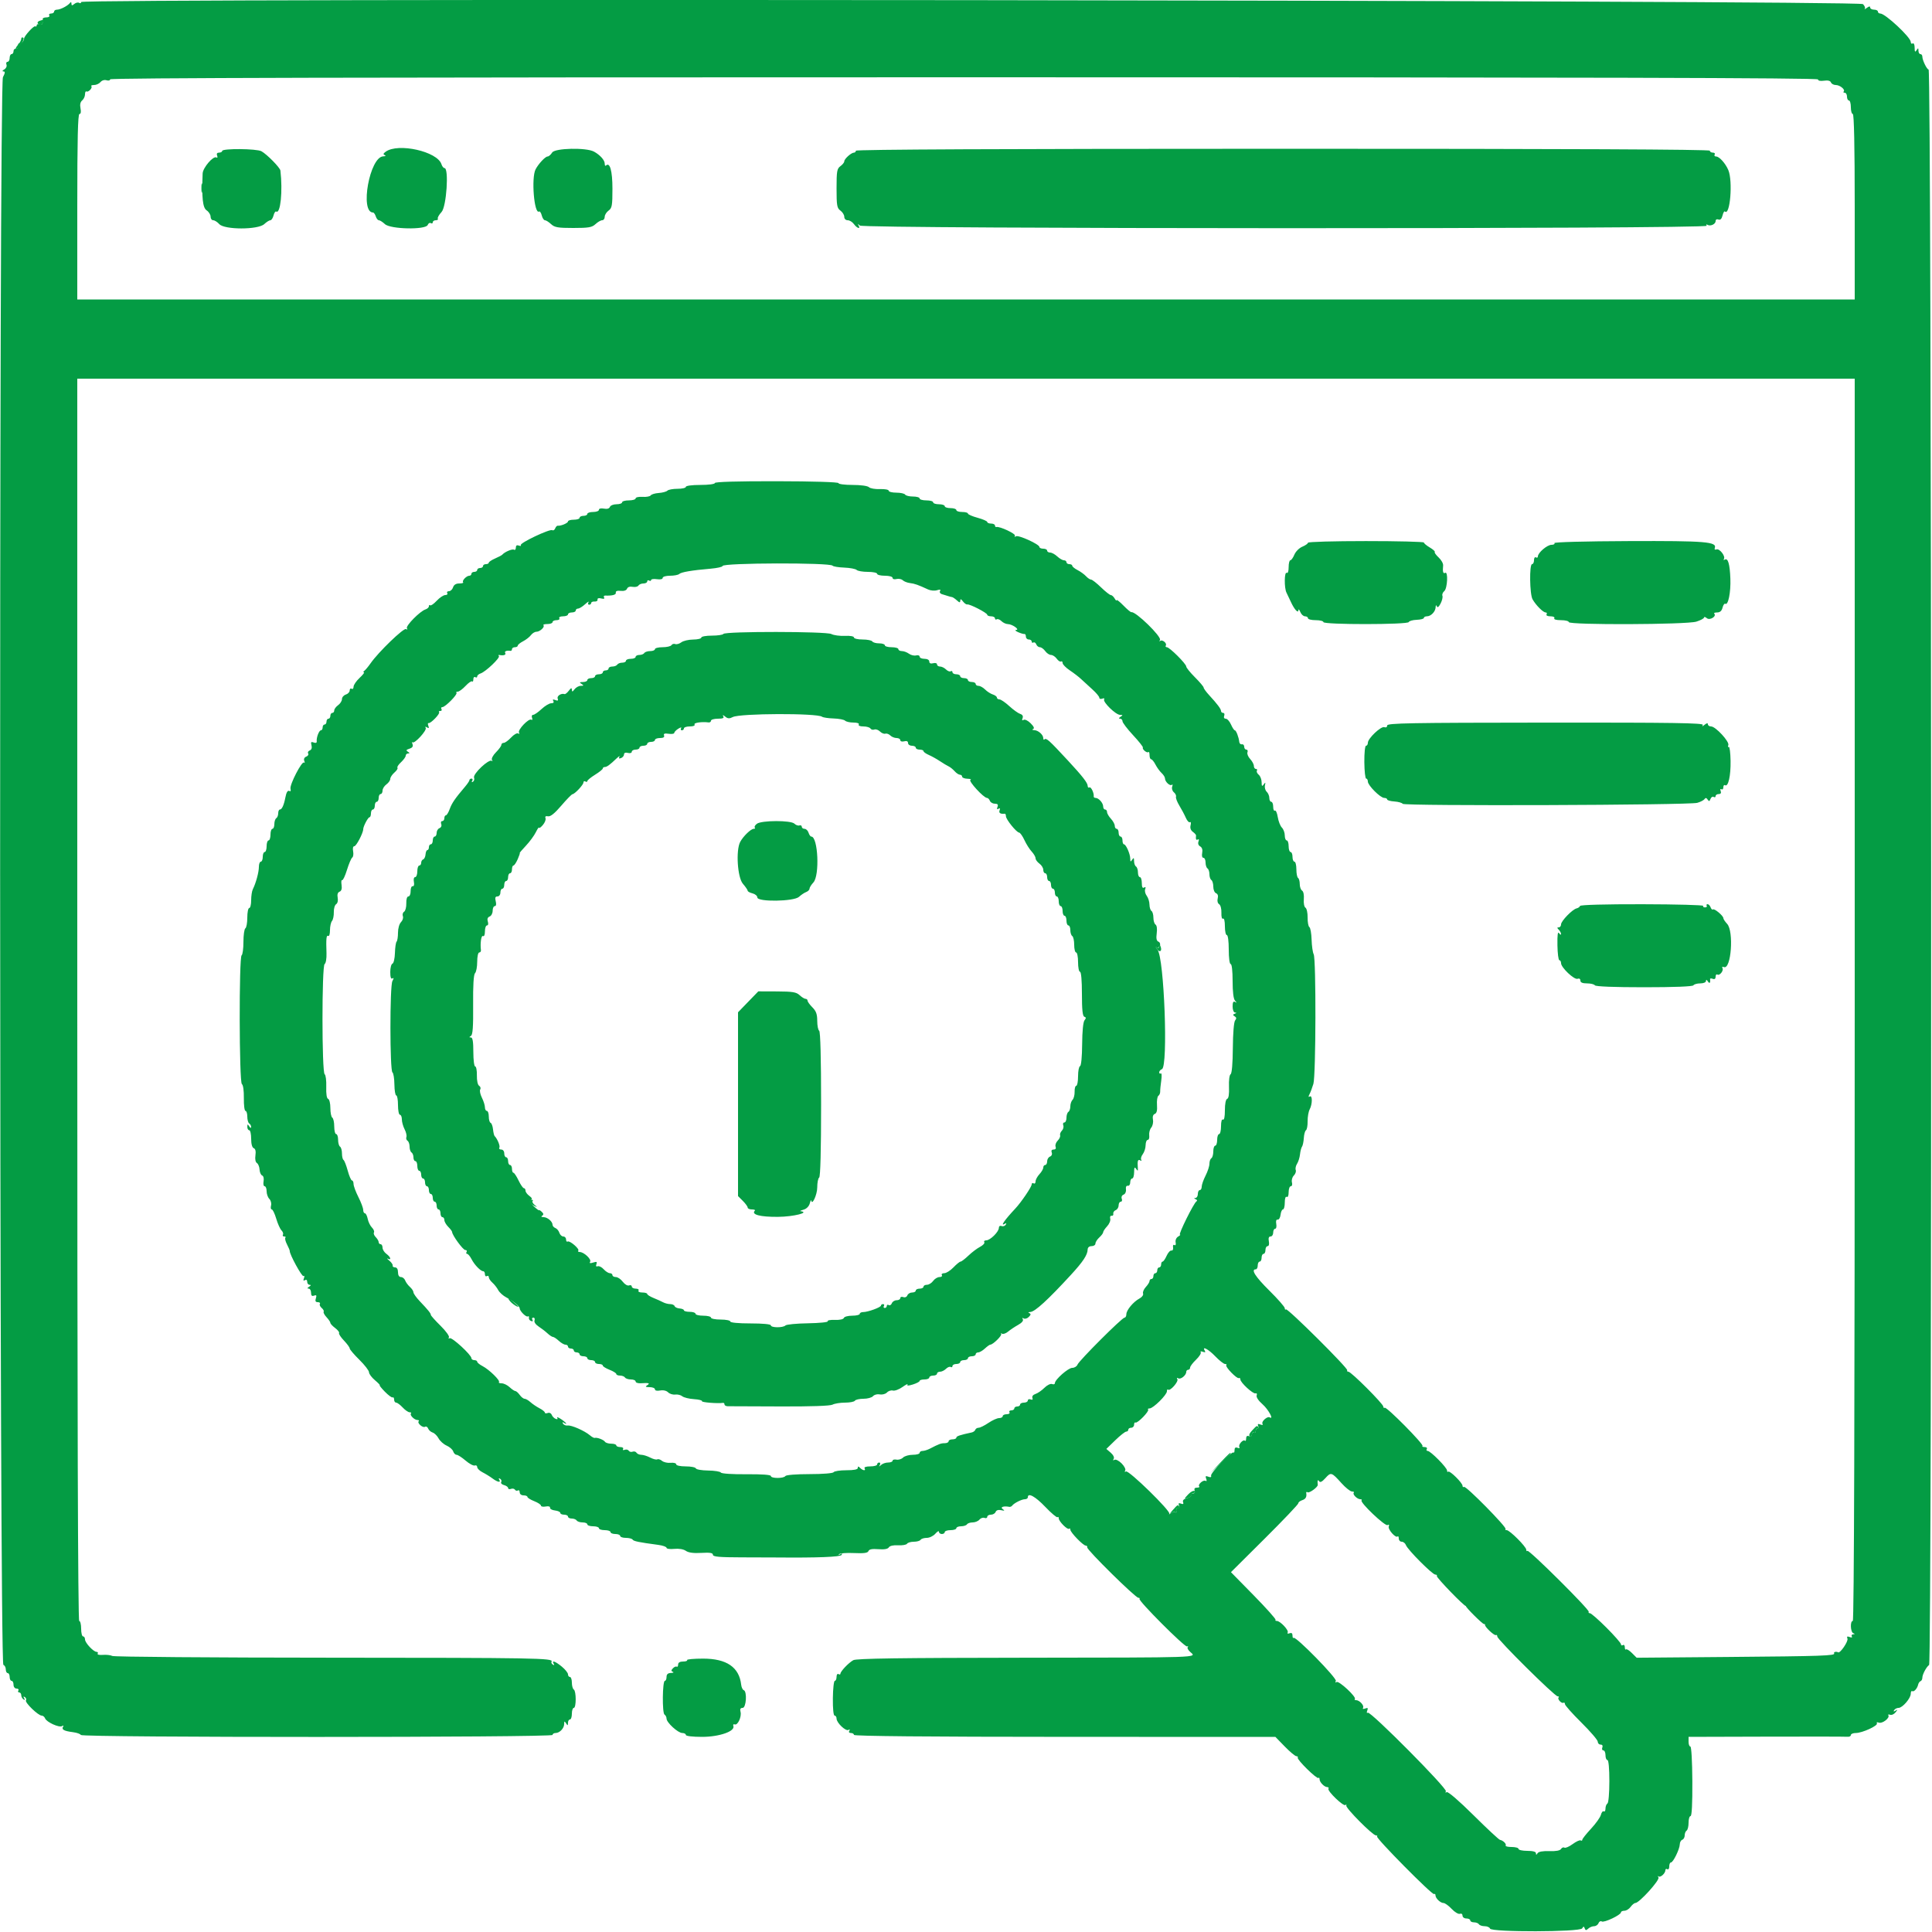 <svg xmlns="http://www.w3.org/2000/svg" xmlns:xlink="http://www.w3.org/1999/xlink" id="svg" width="400" height="400" viewBox="0, 0, 400,400"><g id="svgg"><path id="path0" d="M16.800 0.420 C 16.800 0.655,16.612 0.731,16.382 0.589 C 16.153 0.447,15.703 0.549,15.382 0.815 C 14.921 1.198,14.799 1.184,14.794 0.749 C 14.790 0.418,14.671 0.359,14.494 0.600 C 14.062 1.188,12.503 2.000,11.805 2.000 C 11.472 2.000,11.200 2.180,11.200 2.400 C 11.200 2.620,10.919 2.800,10.576 2.800 C 10.233 2.800,10.064 2.980,10.200 3.200 C 10.336 3.420,10.077 3.600,9.624 3.600 C 9.171 3.600,8.821 3.735,8.847 3.900 C 8.991 4.808,8.737 5.261,8.200 5.055 C 7.870 4.929,7.600 5.010,7.600 5.236 C 7.600 5.462,7.459 5.560,7.287 5.453 C 6.995 5.273,5.008 7.455,4.994 7.969 C 4.980 8.495,4.321 9.198,4.018 9.011 C 3.838 8.900,3.715 9.122,3.745 9.504 C 3.775 9.887,3.575 10.155,3.300 10.100 C 3.025 10.045,2.800 10.270,2.800 10.600 C 2.800 10.930,2.620 11.200,2.400 11.200 C 2.180 11.200,2.000 11.560,2.000 12.000 C 2.000 12.440,1.801 12.800,1.557 12.800 C 1.314 12.800,1.216 13.065,1.341 13.389 C 1.465 13.715,1.260 14.158,0.883 14.377 C 0.475 14.615,0.405 14.781,0.710 14.788 C 1.102 14.797,1.078 15.076,0.607 15.986 C -0.228 17.602,-0.136 344.421,0.700 344.700 C 0.975 344.792,1.200 345.212,1.200 345.633 C 1.200 346.055,1.380 346.400,1.600 346.400 C 1.820 346.400,2.000 346.760,2.000 347.200 C 2.000 347.640,2.180 348.000,2.400 348.000 C 2.620 348.000,2.800 348.360,2.800 348.800 C 2.800 349.258,3.067 349.600,3.424 349.600 C 3.767 349.600,3.936 349.780,3.800 350.000 C 3.664 350.220,3.743 350.400,3.976 350.400 C 4.209 350.400,4.400 350.659,4.400 350.976 C 4.400 351.293,4.608 351.681,4.862 351.838 C 5.167 352.027,5.214 351.946,5.000 351.600 C 4.784 351.251,4.833 351.173,5.145 351.366 C 5.402 351.525,5.505 351.830,5.373 352.043 C 5.100 352.485,7.906 355.200,8.635 355.200 C 8.899 355.200,9.213 355.456,9.333 355.770 C 9.631 356.547,12.246 357.743,12.842 357.374 C 13.137 357.192,13.219 357.245,13.055 357.511 C 12.699 358.086,13.259 358.393,15.089 358.626 C 15.920 358.732,16.660 358.995,16.733 359.209 C 16.919 359.755,114.400 359.745,114.400 359.200 C 114.400 358.980,114.683 358.800,115.029 358.800 C 115.873 358.800,116.799 357.826,116.806 356.929 C 116.811 356.312,116.872 356.292,117.200 356.800 C 117.531 357.313,117.589 357.298,117.594 356.700 C 117.597 356.315,117.780 356.000,118.000 356.000 C 118.220 356.000,118.400 355.460,118.400 354.800 C 118.400 354.140,118.580 353.600,118.800 353.600 C 119.322 353.600,119.322 350.122,118.800 349.800 C 118.580 349.664,118.400 349.023,118.400 348.376 C 118.400 347.729,118.220 347.200,118.000 347.200 C 117.780 347.200,117.600 346.956,117.600 346.658 C 117.600 346.360,117.025 345.640,116.323 345.058 C 114.999 343.961,114.141 343.658,114.638 344.462 C 114.816 344.750,114.748 344.815,114.455 344.634 C 114.198 344.475,114.079 344.196,114.191 344.015 C 114.639 343.290,110.950 343.226,68.244 343.207 C 43.868 343.196,23.626 343.036,23.262 342.850 C 22.898 342.665,22.013 342.564,21.295 342.626 C 20.573 342.688,20.093 342.574,20.219 342.369 C 20.345 342.166,20.248 342.000,20.005 342.000 C 19.345 342.000,17.600 340.127,17.600 339.418 C 17.600 339.078,17.420 338.800,17.200 338.800 C 16.980 338.800,16.800 338.080,16.800 337.200 C 16.800 336.320,16.620 335.600,16.400 335.600 C 16.134 335.600,16.000 292.467,16.000 207.000 L 16.000 78.400 200.000 78.400 L 384.000 78.400 384.000 207.000 C 384.000 292.467,383.866 335.600,383.600 335.600 C 383.018 335.600,383.109 337.897,383.700 338.135 C 384.085 338.290,384.079 338.344,383.676 338.368 C 383.388 338.386,383.263 338.578,383.397 338.795 C 383.543 339.031,383.362 339.084,382.951 338.926 C 382.442 338.731,382.322 338.821,382.495 339.270 C 382.705 339.819,380.983 342.348,380.568 342.100 C 380.187 341.873,379.567 342.022,379.738 342.300 C 380.048 342.802,377.339 342.895,357.726 343.058 L 338.852 343.215 337.868 342.232 C 337.327 341.691,336.776 341.358,336.642 341.491 C 336.509 341.624,336.400 341.423,336.400 341.043 C 336.400 340.663,336.220 340.464,336.000 340.600 C 335.780 340.736,335.600 340.654,335.600 340.417 C 335.600 340.181,334.253 338.640,332.606 336.994 C 330.960 335.347,329.419 334.000,329.183 334.000 C 328.946 334.000,328.831 333.865,328.927 333.700 C 329.157 333.304,316.554 320.779,316.241 321.092 C 316.109 321.225,316.000 321.119,316.000 320.856 C 316.000 320.235,312.565 316.800,311.944 316.800 C 311.681 316.800,311.574 316.692,311.706 316.561 C 312.033 316.234,303.527 307.598,303.123 307.848 C 302.945 307.957,302.800 307.851,302.800 307.610 C 302.800 307.015,300.140 304.393,299.840 304.693 C 299.708 304.825,299.600 304.719,299.600 304.456 C 299.600 303.860,296.177 300.400,295.587 300.400 C 295.348 300.400,295.264 300.220,295.400 300.000 C 295.536 299.780,295.337 299.600,294.957 299.600 C 294.577 299.600,294.375 299.491,294.508 299.358 C 294.826 299.041,287.093 291.219,286.701 291.461 C 286.536 291.563,286.400 291.454,286.400 291.218 C 286.400 290.658,279.742 284.000,279.182 284.000 C 278.946 284.000,278.831 283.865,278.927 283.700 C 279.157 283.304,266.554 270.779,266.241 271.092 C 266.109 271.225,266.000 271.116,266.000 270.850 C 266.000 270.583,264.560 268.941,262.800 267.200 C 259.896 264.327,258.924 262.800,260.000 262.800 C 260.220 262.800,260.400 262.440,260.400 262.000 C 260.400 261.560,260.580 261.200,260.800 261.200 C 261.020 261.200,261.200 260.840,261.200 260.400 C 261.200 259.960,261.380 259.600,261.600 259.600 C 261.820 259.600,262.000 259.240,262.000 258.800 C 262.000 258.360,262.201 258.000,262.447 258.000 C 262.707 258.000,262.814 257.584,262.702 257.000 C 262.574 256.329,262.690 256.000,263.055 256.000 C 263.355 256.000,263.600 255.640,263.600 255.200 C 263.600 254.760,263.784 254.400,264.008 254.400 C 264.232 254.400,264.335 253.954,264.236 253.409 C 264.123 252.787,264.232 252.452,264.528 252.509 C 264.788 252.559,265.057 252.105,265.127 251.500 C 265.196 250.895,265.421 250.400,265.627 250.400 C 265.832 250.400,266.000 249.759,266.000 248.976 C 266.000 248.129,266.162 247.653,266.400 247.800 C 266.633 247.944,266.800 247.537,266.800 246.824 C 266.800 246.151,267.001 245.600,267.247 245.600 C 267.498 245.600,267.601 245.247,267.482 244.793 C 267.366 244.349,267.542 243.715,267.874 243.383 C 268.206 243.051,268.384 242.535,268.269 242.236 C 268.154 241.937,268.277 241.356,268.542 240.946 C 268.807 240.536,269.081 239.660,269.151 239.000 C 269.221 238.340,269.408 237.620,269.568 237.400 C 269.728 237.180,269.896 236.377,269.942 235.616 C 269.988 234.854,270.189 234.130,270.389 234.007 C 270.589 233.883,270.742 233.048,270.730 232.151 C 270.717 231.254,270.908 230.145,271.154 229.687 C 271.733 228.604,271.745 226.663,271.170 227.018 C 270.874 227.201,270.859 227.053,271.121 226.542 C 271.331 226.134,271.692 225.170,271.924 224.400 C 272.445 222.669,272.499 198.533,271.984 197.570 C 271.786 197.200,271.592 195.840,271.553 194.548 C 271.514 193.257,271.307 192.086,271.093 191.947 C 270.879 191.808,270.715 190.912,270.728 189.956 C 270.742 189.000,270.542 188.088,270.285 187.929 C 270.022 187.766,269.872 186.992,269.944 186.165 C 270.017 185.312,269.866 184.565,269.585 184.391 C 269.318 184.226,269.100 183.617,269.100 183.038 C 269.100 182.459,268.943 181.888,268.750 181.769 C 268.558 181.650,268.400 180.843,268.400 179.976 C 268.400 179.109,268.220 178.400,268.000 178.400 C 267.780 178.400,267.600 177.950,267.600 177.400 C 267.600 176.850,267.420 176.400,267.200 176.400 C 266.980 176.400,266.800 175.860,266.800 175.200 C 266.800 174.540,266.620 174.000,266.400 174.000 C 266.180 174.000,266.000 173.537,266.000 172.971 C 266.000 172.406,265.730 171.673,265.400 171.343 C 265.070 171.013,264.688 170.039,264.550 169.179 C 264.413 168.318,264.143 167.712,263.950 167.831 C 263.758 167.950,263.600 167.587,263.600 167.024 C 263.600 166.461,263.420 166.000,263.200 166.000 C 262.980 166.000,262.800 165.647,262.800 165.216 C 262.800 164.784,262.557 164.205,262.261 163.928 C 261.964 163.650,261.799 163.058,261.895 162.612 C 262.038 161.944,261.993 161.906,261.641 162.400 C 261.292 162.888,261.211 162.804,261.206 161.949 C 261.203 161.371,260.932 160.676,260.604 160.404 C 260.277 160.132,260.107 159.750,260.228 159.555 C 260.349 159.360,260.257 159.200,260.024 159.200 C 259.791 159.200,259.600 158.922,259.600 158.583 C 259.600 158.244,259.253 157.594,258.829 157.139 C 258.406 156.684,258.155 156.062,258.272 155.756 C 258.390 155.450,258.286 155.200,258.043 155.200 C 257.799 155.200,257.600 154.930,257.600 154.600 C 257.600 154.270,257.383 154.045,257.119 154.100 C 256.854 154.155,256.610 153.930,256.576 153.600 C 256.477 152.626,255.927 151.200,255.651 151.200 C 255.510 151.200,255.156 150.660,254.864 150.000 C 254.572 149.340,254.084 148.800,253.779 148.800 C 253.451 148.800,253.319 148.555,253.455 148.200 C 253.582 147.870,253.486 147.600,253.243 147.600 C 252.999 147.600,252.800 147.422,252.800 147.205 C 252.800 146.779,252.046 145.775,250.300 143.877 C 249.695 143.219,249.200 142.533,249.200 142.351 C 249.200 142.170,248.390 141.211,247.400 140.221 C 246.410 139.231,245.600 138.232,245.600 138.000 C 245.600 137.444,242.145 134.000,241.587 134.000 C 241.348 134.000,241.251 133.840,241.372 133.645 C 241.666 133.170,240.615 132.327,240.199 132.703 C 240.019 132.867,240.002 132.774,240.161 132.498 C 240.547 131.827,235.093 126.524,234.242 126.743 C 234.105 126.778,233.364 126.160,232.596 125.369 C 231.828 124.578,231.195 124.082,231.188 124.266 C 231.181 124.450,230.992 124.285,230.768 123.900 C 230.544 123.515,230.189 123.200,229.981 123.200 C 229.772 123.200,228.859 122.480,227.952 121.600 C 227.045 120.720,226.121 120.000,225.899 120.000 C 225.676 120.000,225.203 119.684,224.847 119.297 C 224.491 118.911,223.705 118.340,223.100 118.030 C 222.495 117.719,222.000 117.315,222.000 117.132 C 222.000 116.950,221.730 116.800,221.400 116.800 C 221.070 116.800,220.800 116.620,220.800 116.400 C 220.800 116.180,220.564 116.000,220.275 116.000 C 219.987 116.000,219.364 115.640,218.892 115.200 C 218.420 114.760,217.756 114.400,217.417 114.400 C 217.078 114.400,216.800 114.220,216.800 114.000 C 216.800 113.780,216.440 113.600,216.000 113.600 C 215.560 113.600,215.200 113.441,215.200 113.247 C 215.200 112.689,210.863 110.714,210.343 111.035 C 210.073 111.202,209.983 111.151,210.130 110.913 C 210.369 110.527,206.959 108.926,206.300 109.114 C 206.135 109.161,206.000 109.020,206.000 108.800 C 206.000 108.580,205.640 108.400,205.200 108.400 C 204.760 108.400,204.400 108.253,204.400 108.072 C 204.400 107.892,203.500 107.500,202.400 107.200 C 201.300 106.900,200.400 106.508,200.400 106.328 C 200.400 106.147,199.860 106.000,199.200 106.000 C 198.540 106.000,198.000 105.820,198.000 105.600 C 198.000 105.380,197.460 105.200,196.800 105.200 C 196.140 105.200,195.600 105.020,195.600 104.800 C 195.600 104.580,195.060 104.400,194.400 104.400 C 193.740 104.400,193.200 104.220,193.200 104.000 C 193.200 103.780,192.570 103.600,191.800 103.600 C 191.030 103.600,190.400 103.420,190.400 103.200 C 190.400 102.980,189.781 102.800,189.024 102.800 C 188.267 102.800,187.536 102.620,187.400 102.400 C 187.264 102.180,186.443 102.000,185.576 102.000 C 184.709 102.000,184.000 101.819,184.000 101.597 C 184.000 101.375,183.184 101.224,182.185 101.262 C 181.187 101.300,180.161 101.121,179.905 100.865 C 179.637 100.597,178.207 100.400,176.520 100.400 C 174.914 100.400,173.600 100.232,173.600 100.028 C 173.600 99.806,168.419 99.646,160.800 99.633 C 152.643 99.619,148.000 99.755,148.000 100.006 C 148.000 100.230,146.704 100.400,145.000 100.400 C 143.267 100.400,142.000 100.569,142.000 100.800 C 142.000 101.020,141.226 101.200,140.280 101.200 C 139.334 101.200,138.386 101.374,138.173 101.587 C 137.961 101.799,137.160 102.015,136.393 102.067 C 135.627 102.119,134.876 102.343,134.725 102.564 C 134.573 102.786,133.808 102.924,133.025 102.871 C 132.241 102.818,131.600 102.961,131.600 103.187 C 131.600 103.414,130.970 103.600,130.200 103.600 C 129.430 103.600,128.800 103.780,128.800 104.000 C 128.800 104.220,128.279 104.400,127.643 104.400 C 127.006 104.400,126.391 104.648,126.274 104.951 C 126.140 105.300,125.687 105.429,125.032 105.304 C 124.421 105.187,124.000 105.289,124.000 105.553 C 124.000 105.799,123.460 106.000,122.800 106.000 C 122.140 106.000,121.600 106.180,121.600 106.400 C 121.600 106.620,121.240 106.800,120.800 106.800 C 120.360 106.800,120.000 106.980,120.000 107.200 C 120.000 107.420,119.460 107.600,118.800 107.600 C 118.140 107.600,117.600 107.759,117.600 107.953 C 117.600 108.301,116.098 108.931,115.489 108.840 C 115.318 108.814,115.074 109.063,114.947 109.394 C 114.820 109.725,114.549 109.892,114.344 109.766 C 113.840 109.454,107.569 112.427,107.833 112.853 C 107.948 113.039,107.762 113.084,107.421 112.953 C 107.013 112.796,106.800 112.943,106.800 113.381 C 106.800 113.747,106.627 113.940,106.416 113.810 C 106.068 113.595,104.491 114.262,104.000 114.832 C 103.890 114.960,103.215 115.319,102.500 115.630 C 101.785 115.941,101.200 116.331,101.200 116.498 C 101.200 116.664,100.930 116.800,100.600 116.800 C 100.270 116.800,100.000 116.980,100.000 117.200 C 100.000 117.420,99.730 117.600,99.400 117.600 C 99.070 117.600,98.800 117.780,98.800 118.000 C 98.800 118.220,98.530 118.400,98.200 118.400 C 97.870 118.400,97.600 118.580,97.600 118.800 C 97.600 119.020,97.407 119.200,97.171 119.200 C 96.579 119.200,95.582 120.249,95.886 120.552 C 96.022 120.689,95.665 120.800,95.094 120.800 C 94.405 120.800,93.968 121.070,93.800 121.600 C 93.660 122.040,93.278 122.400,92.949 122.400 C 92.621 122.400,92.464 122.580,92.600 122.800 C 92.736 123.020,92.549 123.200,92.184 123.200 C 91.819 123.200,91.022 123.734,90.413 124.386 C 89.804 125.038,89.192 125.458,89.053 125.319 C 88.914 125.180,88.800 125.265,88.800 125.506 C 88.800 125.748,88.485 126.047,88.100 126.169 C 86.955 126.534,83.944 129.586,84.247 130.075 C 84.414 130.347,84.343 130.412,84.065 130.240 C 83.586 129.944,78.362 134.986,76.738 137.312 C 76.243 138.020,75.650 138.732,75.419 138.894 C 75.189 139.056,75.154 139.191,75.342 139.194 C 75.531 139.197,75.126 139.722,74.442 140.360 C 73.759 140.999,73.200 141.819,73.200 142.184 C 73.200 142.549,73.020 142.736,72.800 142.600 C 72.580 142.464,72.400 142.621,72.400 142.949 C 72.400 143.278,72.040 143.660,71.600 143.800 C 71.160 143.940,70.800 144.362,70.800 144.739 C 70.800 145.115,70.440 145.683,70.000 146.000 C 69.560 146.317,69.200 146.807,69.200 147.088 C 69.200 147.370,69.020 147.600,68.800 147.600 C 68.580 147.600,68.400 147.870,68.400 148.200 C 68.400 148.530,68.220 148.800,68.000 148.800 C 67.780 148.800,67.600 149.070,67.600 149.400 C 67.600 149.730,67.420 150.000,67.200 150.000 C 66.980 150.000,66.800 150.270,66.800 150.600 C 66.800 150.930,66.641 151.200,66.447 151.200 C 66.057 151.200,65.479 152.716,65.573 153.494 C 65.610 153.801,65.376 153.889,64.952 153.726 C 64.411 153.519,64.317 153.638,64.492 154.307 C 64.629 154.834,64.495 155.232,64.130 155.371 C 63.811 155.494,63.662 155.777,63.800 156.000 C 63.938 156.223,63.759 156.518,63.402 156.654 C 63.009 156.805,62.850 157.153,62.998 157.539 C 63.132 157.889,63.111 158.044,62.950 157.883 C 62.526 157.459,59.935 162.468,60.147 163.301 C 60.245 163.686,60.175 163.908,59.990 163.794 C 59.576 163.538,59.297 163.965,59.057 165.228 C 58.778 166.690,58.356 167.600,57.957 167.600 C 57.761 167.600,57.600 167.949,57.600 168.376 C 57.600 168.803,57.420 169.264,57.200 169.400 C 56.980 169.536,56.800 170.087,56.800 170.624 C 56.800 171.161,56.620 171.600,56.400 171.600 C 56.180 171.600,56.000 172.140,56.000 172.800 C 56.000 173.460,55.820 174.000,55.600 174.000 C 55.380 174.000,55.200 174.540,55.200 175.200 C 55.200 175.860,55.020 176.400,54.800 176.400 C 54.580 176.400,54.400 176.850,54.400 177.400 C 54.400 177.950,54.220 178.400,54.000 178.400 C 53.780 178.400,53.600 178.882,53.600 179.472 C 53.600 180.563,52.985 182.840,52.351 184.095 C 52.158 184.477,52.000 185.512,52.000 186.395 C 52.000 187.278,51.820 188.000,51.600 188.000 C 51.380 188.000,51.200 188.889,51.200 189.976 C 51.200 191.063,51.020 192.064,50.800 192.200 C 50.580 192.336,50.400 193.596,50.400 195.000 C 50.400 196.404,50.232 197.657,50.027 197.783 C 49.463 198.132,49.515 224.100,50.079 224.449 C 50.343 224.612,50.511 225.809,50.487 227.363 C 50.466 228.813,50.617 230.000,50.824 230.000 C 51.031 230.000,51.200 230.529,51.200 231.176 C 51.200 231.823,51.380 232.464,51.600 232.600 C 51.820 232.736,51.997 233.062,51.994 233.324 C 51.990 233.610,51.833 233.561,51.600 233.200 C 51.269 232.687,51.211 232.702,51.206 233.300 C 51.203 233.685,51.380 234.000,51.600 234.000 C 51.820 234.000,52.000 234.791,52.000 235.757 C 52.000 236.857,52.201 237.591,52.536 237.720 C 52.889 237.856,53.008 238.363,52.884 239.207 C 52.771 239.976,52.893 240.610,53.187 240.792 C 53.457 240.959,53.706 241.567,53.739 242.143 C 53.773 242.719,54.015 243.273,54.277 243.374 C 54.548 243.478,54.675 243.999,54.570 244.579 C 54.468 245.140,54.568 245.600,54.792 245.600 C 55.016 245.600,55.200 246.063,55.200 246.629 C 55.200 247.194,55.454 247.911,55.764 248.222 C 56.075 248.532,56.234 249.149,56.118 249.593 C 56.002 250.037,56.068 250.400,56.266 250.400 C 56.464 250.400,56.877 251.255,57.186 252.300 C 57.494 253.345,57.985 254.440,58.277 254.732 C 58.568 255.025,58.705 255.430,58.580 255.632 C 58.455 255.835,58.573 256.000,58.843 256.000 C 59.113 256.000,59.221 256.113,59.083 256.251 C 58.945 256.389,59.098 257.017,59.424 257.647 C 59.750 258.276,60.005 258.887,59.991 259.004 C 59.918 259.635,62.507 264.381,62.820 264.188 C 63.027 264.060,63.074 264.262,62.927 264.645 C 62.749 265.111,62.815 265.238,63.132 265.042 C 63.413 264.868,63.600 265.002,63.600 265.376 C 63.600 265.719,63.825 266.003,64.100 266.006 C 64.433 266.010,64.400 266.142,64.000 266.400 C 63.600 266.658,63.567 266.790,63.900 266.794 C 64.175 266.797,64.400 267.179,64.400 267.643 C 64.400 268.243,64.580 268.417,65.026 268.245 C 65.507 268.061,65.594 268.190,65.399 268.803 C 65.217 269.376,65.329 269.600,65.797 269.600 C 66.154 269.600,66.349 269.760,66.228 269.955 C 66.107 270.150,66.275 270.530,66.600 270.800 C 66.925 271.070,67.109 271.423,67.009 271.585 C 66.909 271.747,67.181 272.259,67.614 272.723 C 68.046 273.187,68.400 273.711,68.400 273.888 C 68.400 274.065,68.847 274.546,69.392 274.955 C 69.938 275.365,70.302 275.835,70.200 275.999 C 70.099 276.164,70.552 276.859,71.208 277.545 C 71.864 278.231,72.400 278.964,72.400 279.174 C 72.400 279.384,73.300 280.442,74.400 281.524 C 75.500 282.607,76.400 283.771,76.400 284.111 C 76.400 284.451,76.954 285.195,77.631 285.764 C 78.308 286.334,78.752 286.800,78.619 286.800 C 78.486 286.800,78.967 287.405,79.689 288.144 C 80.410 288.883,81.135 289.412,81.300 289.320 C 81.465 289.228,81.600 289.433,81.600 289.776 C 81.600 290.119,81.789 290.400,82.019 290.400 C 82.250 290.400,82.855 290.850,83.365 291.400 C 83.875 291.950,84.526 292.400,84.813 292.400 C 85.099 292.400,85.222 292.511,85.086 292.648 C 84.764 292.969,85.795 294.000,86.438 294.000 C 86.710 294.000,86.822 294.111,86.686 294.248 C 86.313 294.620,87.532 295.689,88.000 295.400 C 88.223 295.262,88.511 295.424,88.640 295.759 C 88.769 296.095,89.188 296.469,89.573 296.591 C 89.957 296.713,90.510 297.258,90.801 297.802 C 91.092 298.346,91.843 299.018,92.470 299.295 C 93.097 299.572,93.709 300.115,93.832 300.500 C 93.954 300.885,94.267 301.200,94.527 301.201 C 94.787 301.201,95.630 301.742,96.400 302.403 C 97.170 303.063,98.025 303.518,98.300 303.414 C 98.575 303.310,98.800 303.459,98.800 303.745 C 98.800 304.031,99.295 304.515,99.900 304.822 C 100.505 305.128,101.429 305.699,101.954 306.089 C 103.036 306.895,103.788 307.028,103.362 306.338 C 103.184 306.050,103.252 305.985,103.545 306.166 C 103.802 306.325,103.902 306.635,103.766 306.855 C 103.631 307.074,103.898 307.353,104.360 307.474 C 104.822 307.594,105.200 307.872,105.200 308.089 C 105.200 308.307,105.464 308.384,105.787 308.260 C 106.110 308.136,106.483 308.210,106.615 308.424 C 106.747 308.638,107.023 308.709,107.228 308.583 C 107.432 308.456,107.600 308.633,107.600 308.976 C 107.600 309.333,107.942 309.600,108.400 309.600 C 108.840 309.600,109.200 309.746,109.200 309.925 C 109.200 310.104,109.830 310.498,110.600 310.800 C 111.370 311.102,112.000 311.517,112.000 311.721 C 112.000 311.926,112.441 312.009,112.980 311.906 C 113.564 311.794,113.928 311.897,113.880 312.159 C 113.836 312.402,114.295 312.657,114.900 312.727 C 115.505 312.796,116.000 313.021,116.000 313.227 C 116.000 313.432,116.360 313.600,116.800 313.600 C 117.240 313.600,117.600 313.780,117.600 314.000 C 117.600 314.220,117.949 314.400,118.376 314.400 C 118.803 314.400,119.264 314.580,119.400 314.800 C 119.536 315.020,120.087 315.200,120.624 315.200 C 121.161 315.200,121.600 315.380,121.600 315.600 C 121.600 315.820,122.140 316.000,122.800 316.000 C 123.460 316.000,124.000 316.180,124.000 316.400 C 124.000 316.620,124.540 316.800,125.200 316.800 C 125.860 316.800,126.400 316.980,126.400 317.200 C 126.400 317.420,126.850 317.600,127.400 317.600 C 127.950 317.600,128.400 317.780,128.400 318.000 C 128.400 318.220,128.929 318.400,129.576 318.400 C 130.223 318.400,130.852 318.561,130.974 318.758 C 131.182 319.094,132.211 319.306,136.300 319.853 C 137.235 319.978,138.000 320.251,138.000 320.460 C 138.000 320.669,138.719 320.768,139.597 320.680 C 140.567 320.583,141.511 320.743,142.001 321.086 C 142.545 321.467,143.590 321.606,145.204 321.511 C 146.987 321.407,147.600 321.506,147.600 321.897 C 147.600 322.307,148.900 322.425,153.500 322.434 C 156.745 322.440,160.120 322.452,161.000 322.460 C 169.173 322.538,173.985 322.348,174.238 321.938 C 174.430 321.628,174.340 321.583,173.962 321.802 C 173.637 321.991,173.538 321.978,173.726 321.772 C 173.905 321.576,175.299 321.473,176.824 321.544 C 178.872 321.638,179.652 321.531,179.804 321.133 C 179.948 320.758,180.570 320.640,181.854 320.742 C 183.078 320.839,183.807 320.712,184.022 320.364 C 184.220 320.045,184.967 319.877,185.940 319.934 C 186.818 319.986,187.650 319.842,187.791 319.614 C 187.932 319.386,188.566 319.200,189.200 319.200 C 189.834 319.200,190.464 319.020,190.600 318.800 C 190.736 318.580,191.310 318.400,191.877 318.400 C 192.443 318.400,193.242 318.012,193.653 317.539 C 194.064 317.065,194.400 316.885,194.400 317.139 C 194.400 317.392,194.670 317.600,195.000 317.600 C 195.330 317.600,195.600 317.420,195.600 317.200 C 195.600 316.980,196.140 316.800,196.800 316.800 C 197.460 316.800,198.000 316.620,198.000 316.400 C 198.000 316.180,198.439 316.000,198.976 316.000 C 199.513 316.000,200.064 315.820,200.200 315.600 C 200.336 315.380,200.865 315.200,201.375 315.200 C 201.885 315.200,202.517 314.941,202.780 314.624 C 203.043 314.307,203.515 314.146,203.829 314.267 C 204.143 314.387,204.400 314.286,204.400 314.043 C 204.400 313.799,204.741 313.600,205.157 313.600 C 205.574 313.600,206.013 313.344,206.133 313.031 C 206.270 312.674,206.695 312.538,207.276 312.666 C 208.014 312.828,208.079 312.783,207.600 312.441 C 207.013 312.022,207.795 311.754,208.963 311.974 C 209.163 312.011,209.433 311.898,209.563 311.721 C 209.947 311.200,211.541 310.400,212.195 310.400 C 212.528 310.400,212.800 310.220,212.800 310.000 C 212.800 308.968,214.348 309.817,216.418 311.986 C 217.670 313.298,218.809 314.258,218.948 314.119 C 219.086 313.980,219.200 314.085,219.200 314.352 C 219.200 314.983,221.042 316.825,221.358 316.509 C 221.491 316.376,221.600 316.461,221.600 316.699 C 221.600 317.254,224.256 320.000,224.793 320.000 C 225.017 320.000,225.155 320.167,225.100 320.371 C 224.973 320.844,235.073 330.800,235.680 330.800 C 235.930 330.800,236.036 330.897,235.917 331.016 C 235.582 331.351,245.225 341.018,245.742 340.867 C 245.994 340.793,246.068 340.865,245.907 341.026 C 245.746 341.187,246.000 341.653,246.471 342.062 C 247.797 343.212,248.914 343.174,212.234 343.213 C 186.210 343.240,177.298 343.368,176.660 343.724 C 175.686 344.269,174.001 346.042,174.000 346.524 C 174.000 346.702,173.820 346.736,173.600 346.600 C 173.380 346.464,173.200 346.723,173.200 347.176 C 173.200 347.629,173.037 348.000,172.838 348.000 C 172.638 348.000,172.458 349.620,172.437 351.600 C 172.413 353.765,172.558 355.200,172.799 355.200 C 173.020 355.200,173.200 355.478,173.200 355.818 C 173.200 356.687,175.111 358.502,175.665 358.160 C 175.948 357.985,176.014 358.053,175.838 358.338 C 175.669 358.612,175.807 358.800,176.176 358.800 C 176.519 358.800,176.800 358.977,176.800 359.193 C 176.800 359.448,192.123 359.590,220.429 359.596 L 264.058 359.607 266.003 361.603 C 267.073 362.701,268.150 363.600,268.398 363.600 C 268.645 363.600,268.773 363.735,268.683 363.900 C 268.466 364.296,272.656 368.411,272.963 368.104 C 273.093 367.973,273.200 368.090,273.200 368.362 C 273.200 368.981,274.192 370.000,274.795 370.000 C 275.044 370.000,275.154 370.150,275.041 370.334 C 274.753 370.800,278.178 374.088,278.558 373.709 C 278.728 373.539,278.807 373.592,278.733 373.826 C 278.574 374.336,284.204 380.000,284.870 380.000 C 285.125 380.000,285.232 380.102,285.108 380.226 C 284.799 380.535,296.514 392.377,296.895 392.141 C 297.063 392.038,297.200 392.156,297.200 392.405 C 297.200 393.023,298.225 394.000,298.873 394.000 C 299.164 394.000,299.922 394.550,300.556 395.222 C 301.190 395.894,301.955 396.350,302.255 396.234 C 302.563 396.116,302.800 396.281,302.800 396.613 C 302.800 396.936,303.160 397.200,303.600 397.200 C 304.040 397.200,304.400 397.380,304.400 397.600 C 304.400 397.820,304.749 398.000,305.176 398.000 C 305.603 398.000,306.064 398.180,306.200 398.400 C 306.336 398.620,306.872 398.800,307.390 398.800 C 307.909 398.800,308.408 399.025,308.500 399.300 C 308.753 400.062,327.093 400.018,327.566 399.255 C 327.851 398.794,327.934 398.794,328.102 399.255 C 328.261 399.692,328.405 399.701,328.830 399.300 C 329.122 399.025,329.665 398.800,330.037 398.800 C 330.410 398.800,330.822 398.519,330.954 398.175 C 331.086 397.831,331.391 397.671,331.632 397.820 C 332.118 398.120,335.600 396.469,335.600 395.937 C 335.600 395.752,335.920 395.600,336.312 395.600 C 336.703 395.600,337.283 395.240,337.600 394.800 C 337.917 394.360,338.362 393.998,338.588 393.995 C 339.390 393.984,343.678 389.251,343.370 388.717 C 343.206 388.432,343.212 388.326,343.383 388.481 C 343.749 388.810,344.800 387.863,344.800 387.205 C 344.800 386.956,344.980 386.864,345.200 387.000 C 345.420 387.136,345.600 386.877,345.600 386.424 C 345.600 385.971,345.759 385.600,345.954 385.600 C 346.416 385.600,347.765 382.823,347.785 381.833 C 347.793 381.412,348.025 380.992,348.300 380.900 C 348.575 380.808,348.800 380.399,348.800 379.990 C 348.800 379.582,348.980 379.136,349.200 379.000 C 349.420 378.864,349.600 378.133,349.600 377.376 C 349.600 376.619,349.784 376.000,350.009 376.000 C 350.275 376.000,350.405 373.467,350.381 368.800 C 350.359 364.662,350.185 361.600,349.971 361.600 C 349.767 361.600,349.600 361.150,349.600 360.600 L 349.600 359.600 365.700 359.554 C 374.555 359.529,382.115 359.540,382.500 359.579 C 382.885 359.618,383.200 359.459,383.200 359.225 C 383.200 358.991,383.660 358.800,384.222 358.800 C 385.572 358.800,388.892 357.272,388.593 356.788 C 388.463 356.578,388.641 356.518,388.994 356.653 C 389.694 356.922,391.307 355.696,390.970 355.151 C 390.854 354.963,391.009 354.905,391.315 355.023 C 391.621 355.140,392.126 354.924,392.436 354.541 C 392.918 353.948,392.918 353.896,392.438 354.185 C 392.057 354.415,391.968 354.375,392.162 354.062 C 392.319 353.808,392.731 353.600,393.077 353.600 C 393.888 353.600,395.599 351.617,395.600 350.676 C 395.600 350.278,395.735 350.035,395.900 350.134 C 396.260 350.353,396.949 349.596,397.130 348.784 C 397.202 348.463,397.427 348.140,397.630 348.067 C 397.834 347.993,398.000 347.676,398.000 347.361 C 398.000 346.688,398.828 345.123,399.400 344.715 C 400.033 344.263,399.930 14.404,399.297 14.397 C 398.940 14.393,398.000 12.453,398.000 11.720 C 398.000 11.434,397.820 11.200,397.600 11.200 C 397.380 11.200,397.197 10.885,397.194 10.500 C 397.189 9.902,397.131 9.887,396.800 10.400 C 396.499 10.866,396.411 10.749,396.406 9.876 C 396.403 9.230,396.230 8.858,396.000 9.000 C 395.780 9.136,395.600 8.993,395.600 8.683 C 395.600 7.723,390.331 2.804,389.300 2.801 C 389.025 2.801,388.800 2.620,388.800 2.400 C 388.800 2.180,388.440 2.000,388.000 2.000 C 387.560 2.000,387.200 1.798,387.200 1.551 C 387.200 1.252,386.966 1.281,386.500 1.638 C 386.115 1.933,385.926 2.023,386.081 1.839 C 386.235 1.655,386.068 1.211,385.710 0.852 C 384.903 0.046,16.800 -0.385,16.800 0.420 M376.400 16.445 C 376.400 16.716,376.886 16.819,377.637 16.709 C 378.440 16.591,378.946 16.716,379.080 17.064 C 379.193 17.359,379.639 17.600,380.071 17.600 C 380.938 17.600,382.106 18.561,381.714 18.952 C 381.578 19.089,381.677 19.200,381.933 19.200 C 382.190 19.200,382.400 19.560,382.400 20.000 C 382.400 20.440,382.580 20.800,382.800 20.800 C 383.020 20.800,383.200 21.430,383.200 22.200 C 383.200 22.970,383.380 23.600,383.600 23.600 C 383.861 23.600,384.000 30.267,384.000 42.800 L 384.000 62.000 200.000 62.000 L 16.000 62.000 16.000 42.800 C 16.000 28.844,16.123 23.600,16.450 23.600 C 16.734 23.600,16.814 23.169,16.667 22.435 C 16.513 21.666,16.632 21.105,17.017 20.786 C 17.338 20.520,17.600 19.953,17.600 19.527 C 17.600 19.101,17.735 18.835,17.900 18.934 C 18.291 19.171,19.226 18.160,18.909 17.843 C 18.776 17.709,19.035 17.600,19.484 17.600 C 19.934 17.600,20.529 17.326,20.807 16.991 C 21.099 16.639,21.627 16.482,22.056 16.618 C 22.465 16.748,22.800 16.662,22.800 16.427 C 22.800 16.125,74.559 16.000,199.600 16.000 C 329.214 16.000,376.400 16.119,376.400 16.445 M46.000 31.251 C 46.000 31.443,45.711 31.600,45.357 31.600 C 44.941 31.600,44.798 31.818,44.953 32.221 C 45.087 32.572,45.021 32.737,44.801 32.601 C 44.165 32.208,42.004 34.723,41.955 35.914 C 41.748 40.959,41.969 43.011,42.776 43.549 C 43.229 43.851,43.600 44.436,43.600 44.849 C 43.600 45.262,43.842 45.600,44.138 45.600 C 44.434 45.600,45.002 45.960,45.400 46.400 C 46.478 47.591,53.429 47.591,54.708 46.400 C 55.180 45.960,55.751 45.600,55.976 45.600 C 56.201 45.600,56.497 45.151,56.635 44.603 C 56.773 44.054,57.025 43.692,57.196 43.798 C 58.070 44.338,58.555 39.556,58.057 35.317 C 57.985 34.709,55.289 31.961,54.132 31.317 C 53.139 30.764,46.000 30.706,46.000 31.251 M79.853 31.411 C 79.329 31.794,79.286 31.971,79.679 32.128 C 79.965 32.243,79.816 32.351,79.347 32.368 C 76.541 32.472,74.450 44.000,77.237 44.000 C 77.407 44.000,77.660 44.360,77.800 44.800 C 77.940 45.240,78.229 45.600,78.444 45.600 C 78.658 45.600,79.220 45.960,79.692 46.400 C 80.841 47.471,88.155 47.615,88.554 46.575 C 88.686 46.231,88.976 46.061,89.197 46.198 C 89.419 46.335,89.600 46.257,89.600 46.024 C 89.600 45.791,89.881 45.600,90.224 45.600 C 90.567 45.600,90.756 45.453,90.645 45.273 C 90.534 45.093,90.883 44.471,91.421 43.890 C 92.443 42.789,92.975 34.800,92.027 34.800 C 91.822 34.800,91.540 34.440,91.400 34.001 C 90.561 31.356,82.424 29.530,79.853 31.411 M114.322 31.576 C 114.039 32.029,113.613 32.400,113.376 32.400 C 112.899 32.400,111.478 33.920,110.884 35.066 C 109.969 36.832,110.594 44.422,111.604 43.798 C 111.775 43.692,112.027 44.054,112.165 44.603 C 112.303 45.151,112.599 45.600,112.824 45.600 C 113.049 45.600,113.620 45.960,114.092 46.400 C 114.824 47.082,115.504 47.200,118.692 47.200 C 121.881 47.200,122.560 47.082,123.292 46.400 C 123.764 45.960,124.387 45.600,124.675 45.600 C 124.964 45.600,125.200 45.280,125.200 44.888 C 125.200 44.497,125.560 43.917,126.000 43.600 C 126.707 43.091,126.800 42.565,126.800 39.083 C 126.800 35.371,126.264 33.469,125.448 34.286 C 125.311 34.422,125.200 34.233,125.200 33.867 C 125.200 33.154,124.217 32.062,122.966 31.386 C 121.357 30.515,114.896 30.657,114.322 31.576 M177.200 31.203 C 177.200 31.422,177.022 31.600,176.805 31.600 C 176.243 31.600,174.800 32.896,174.800 33.401 C 174.800 33.633,174.440 34.083,174.000 34.400 C 173.291 34.911,173.200 35.435,173.200 39.000 C 173.200 42.565,173.291 43.089,174.000 43.600 C 174.440 43.917,174.800 44.497,174.800 44.888 C 174.800 45.304,175.096 45.600,175.512 45.600 C 175.903 45.600,176.483 45.960,176.800 46.400 C 177.426 47.268,178.226 47.517,177.765 46.700 C 177.539 46.300,177.590 46.300,178.021 46.700 C 178.777 47.401,353.795 47.439,353.362 46.738 C 353.194 46.466,353.251 46.384,353.502 46.539 C 354.106 46.913,355.200 46.417,355.200 45.770 C 355.200 45.457,355.448 45.320,355.783 45.449 C 356.174 45.599,356.454 45.324,356.631 44.618 C 356.777 44.037,356.992 43.658,357.109 43.775 C 358.187 44.853,358.803 37.490,357.826 35.200 C 357.234 33.811,355.963 32.400,355.304 32.400 C 355.001 32.400,354.864 32.220,355.000 32.000 C 355.136 31.780,354.967 31.600,354.624 31.600 C 354.281 31.600,354.000 31.419,354.000 31.198 C 354.000 30.931,324.521 30.798,265.600 30.802 C 207.455 30.805,177.200 30.943,177.200 31.203 M270.800 112.364 C 270.800 112.550,270.275 112.920,269.634 113.186 C 268.991 113.452,268.252 114.191,267.986 114.834 C 267.720 115.475,267.345 116.000,267.151 116.000 C 266.958 116.000,266.800 116.641,266.800 117.424 C 266.800 118.271,266.638 118.747,266.400 118.600 C 265.898 118.290,265.859 121.733,266.353 122.705 C 266.548 123.087,266.953 123.940,267.253 124.600 C 267.970 126.174,268.790 127.075,268.825 126.329 C 268.839 126.038,269.013 126.205,269.212 126.700 C 269.411 127.195,269.850 127.600,270.187 127.600 C 270.524 127.600,270.800 127.780,270.800 128.000 C 270.800 128.220,271.520 128.400,272.400 128.400 C 273.280 128.400,274.000 128.580,274.000 128.800 C 274.000 129.353,291.485 129.345,291.670 128.791 C 291.744 128.567,292.479 128.358,293.303 128.327 C 294.126 128.296,294.800 128.120,294.800 127.935 C 294.800 127.751,295.083 127.600,295.429 127.600 C 296.263 127.600,297.192 126.635,297.232 125.729 C 297.252 125.262,297.339 125.190,297.474 125.528 C 297.613 125.875,297.882 125.679,298.257 124.955 C 298.572 124.349,298.743 123.629,298.638 123.356 C 298.533 123.082,298.707 122.643,299.024 122.380 C 299.682 121.834,299.852 118.197,299.200 118.600 C 298.789 118.854,298.651 118.348,298.784 117.073 C 298.825 116.674,298.407 115.928,297.854 115.415 C 297.302 114.903,296.941 114.393,297.052 114.281 C 297.164 114.169,296.703 113.752,296.028 113.353 C 295.352 112.954,294.800 112.492,294.800 112.326 C 294.800 112.160,289.400 112.025,282.800 112.025 C 276.200 112.025,270.800 112.177,270.800 112.364 M321.826 112.442 C 321.948 112.639,321.668 112.800,321.205 112.800 C 320.322 112.800,318.400 114.448,318.400 115.205 C 318.400 115.448,318.220 115.536,318.000 115.400 C 317.780 115.264,317.600 115.523,317.600 115.976 C 317.600 116.429,317.420 116.800,317.200 116.800 C 316.613 116.800,316.699 123.034,317.300 124.083 C 318.008 125.318,319.483 126.800,320.005 126.800 C 320.248 126.800,320.336 126.980,320.200 127.200 C 320.059 127.428,320.404 127.600,321.000 127.600 C 321.596 127.600,321.941 127.772,321.800 128.000 C 321.651 128.242,322.196 128.400,323.176 128.400 C 324.069 128.400,324.800 128.580,324.800 128.800 C 324.800 129.421,349.193 129.331,351.206 128.703 C 352.083 128.429,352.800 128.047,352.800 127.854 C 352.800 127.660,353.065 127.722,353.389 127.991 C 354.003 128.501,355.464 127.597,354.914 127.048 C 354.778 126.911,355.053 126.800,355.526 126.800 C 356.108 126.800,356.465 126.478,356.635 125.803 C 356.773 125.254,357.032 124.896,357.210 125.006 C 357.809 125.377,358.360 122.628,358.254 119.800 C 358.139 116.761,357.755 115.457,357.096 115.864 C 356.865 116.007,356.787 115.945,356.922 115.727 C 357.282 115.143,356.007 113.512,355.379 113.753 C 355.070 113.871,354.919 113.755,355.025 113.479 C 355.531 112.160,353.130 111.963,337.238 112.025 C 328.171 112.060,321.698 112.235,321.826 112.442 M172.379 117.119 C 172.501 117.290,173.581 117.468,174.781 117.515 C 175.980 117.563,177.141 117.781,177.361 118.001 C 177.580 118.220,178.624 118.400,179.680 118.400 C 180.736 118.400,181.600 118.580,181.600 118.800 C 181.600 119.020,182.320 119.200,183.200 119.200 C 184.111 119.200,184.800 119.392,184.800 119.647 C 184.800 119.898,185.153 120.001,185.607 119.882 C 186.051 119.766,186.636 119.880,186.907 120.136 C 187.178 120.391,187.850 120.653,188.400 120.717 C 189.363 120.830,190.107 121.093,192.152 122.042 C 192.676 122.285,193.509 122.356,194.002 122.199 C 194.617 122.004,194.813 122.055,194.625 122.360 C 194.473 122.605,194.631 122.894,194.975 123.003 C 196.588 123.511,196.828 123.581,197.104 123.618 C 197.267 123.639,197.715 123.942,198.100 124.290 C 198.669 124.805,198.802 124.819,198.813 124.362 C 198.822 123.951,198.971 123.992,199.368 124.515 C 199.666 124.908,200.065 125.190,200.255 125.142 C 200.750 125.015,204.400 126.898,204.400 127.280 C 204.400 127.456,204.760 127.600,205.200 127.600 C 205.640 127.600,206.000 127.791,206.000 128.024 C 206.000 128.257,206.165 128.345,206.368 128.220 C 206.570 128.095,207.007 128.264,207.339 128.596 C 207.671 128.928,208.271 129.206,208.671 129.213 C 209.595 129.229,211.225 130.388,210.376 130.425 C 210.059 130.439,210.250 130.647,210.800 130.888 C 211.350 131.128,211.935 131.297,212.100 131.262 C 212.265 131.228,212.400 131.470,212.400 131.800 C 212.400 132.130,212.670 132.400,213.000 132.400 C 213.330 132.400,213.600 132.591,213.600 132.824 C 213.600 133.057,213.761 133.148,213.958 133.026 C 214.155 132.904,214.419 133.074,214.546 133.402 C 214.672 133.731,215.011 134.000,215.299 134.000 C 215.587 134.000,216.083 134.360,216.400 134.800 C 216.717 135.240,217.257 135.600,217.600 135.600 C 217.943 135.600,218.476 135.950,218.785 136.379 C 219.093 136.807,219.493 137.066,219.673 136.955 C 219.853 136.844,220.001 136.988,220.003 137.276 C 220.004 137.564,220.679 138.250,221.502 138.800 C 222.326 139.350,223.377 140.160,223.838 140.600 C 224.299 141.040,225.335 141.989,226.138 142.710 C 226.942 143.430,227.600 144.214,227.600 144.452 C 227.600 144.691,227.879 144.778,228.221 144.647 C 228.571 144.513,228.737 144.579,228.601 144.798 C 228.272 145.331,231.003 147.999,231.887 148.006 C 232.494 148.011,232.510 148.070,232.000 148.400 C 231.600 148.658,231.567 148.790,231.900 148.794 C 232.175 148.797,232.400 149.037,232.400 149.327 C 232.400 149.617,233.381 150.908,234.580 152.197 C 235.780 153.486,236.699 154.643,236.622 154.770 C 236.416 155.113,237.476 155.991,237.757 155.709 C 237.891 155.576,238.000 155.857,238.000 156.333 C 238.000 156.810,238.150 157.200,238.332 157.200 C 238.515 157.200,238.919 157.695,239.230 158.300 C 239.540 158.905,240.111 159.691,240.497 160.047 C 240.884 160.403,241.200 160.911,241.200 161.175 C 241.200 161.856,242.243 162.818,242.616 162.481 C 242.787 162.326,242.819 162.502,242.688 162.871 C 242.556 163.240,242.713 163.762,243.037 164.031 C 243.361 164.300,243.559 164.718,243.476 164.960 C 243.393 165.202,243.709 166.030,244.177 166.800 C 244.645 167.570,245.248 168.705,245.516 169.323 C 245.784 169.940,246.166 170.345,246.364 170.222 C 246.563 170.099,246.624 170.386,246.500 170.859 C 246.356 171.412,246.521 171.900,246.964 172.223 C 247.343 172.500,247.641 172.834,247.627 172.964 C 247.536 173.764,247.648 174.018,247.995 173.803 C 248.228 173.659,248.285 173.834,248.134 174.229 C 247.979 174.631,248.120 175.035,248.485 175.239 C 248.875 175.458,249.024 175.942,248.900 176.590 C 248.787 177.182,248.891 177.600,249.153 177.600 C 249.399 177.600,249.600 178.039,249.600 178.576 C 249.600 179.113,249.780 179.664,250.000 179.800 C 250.220 179.936,250.400 180.476,250.400 181.000 C 250.400 181.524,250.580 182.064,250.800 182.200 C 251.020 182.336,251.200 182.957,251.200 183.581 C 251.200 184.204,251.456 184.813,251.769 184.933 C 252.128 185.071,252.254 185.470,252.112 186.016 C 251.980 186.519,252.105 187.018,252.409 187.205 C 252.704 187.388,252.908 188.162,252.878 188.981 C 252.846 189.830,252.984 190.333,253.212 190.193 C 253.441 190.051,253.600 190.699,253.600 191.776 C 253.600 192.779,253.780 193.600,254.000 193.600 C 254.231 193.600,254.400 194.867,254.400 196.600 C 254.400 198.333,254.569 199.600,254.800 199.600 C 255.036 199.600,255.200 201.040,255.200 203.120 C 255.200 205.382,255.379 206.833,255.700 207.179 C 256.100 207.610,256.100 207.661,255.700 207.435 C 255.347 207.236,255.200 207.514,255.200 208.376 C 255.200 209.072,255.416 209.614,255.700 209.632 C 256.055 209.654,256.042 209.726,255.655 209.880 C 255.213 210.056,255.208 210.158,255.629 210.418 C 256.008 210.652,256.031 210.883,255.716 211.270 C 255.461 211.583,255.269 213.918,255.247 216.973 C 255.224 220.177,255.047 222.247,254.782 222.411 C 254.538 222.562,254.395 223.681,254.448 225.014 C 254.510 226.529,254.377 227.408,254.072 227.509 C 253.786 227.605,253.600 228.531,253.600 229.857 C 253.600 231.215,253.448 231.953,253.200 231.800 C 252.958 231.651,252.800 232.196,252.800 233.176 C 252.800 234.069,252.620 234.800,252.400 234.800 C 252.180 234.800,252.000 235.340,252.000 236.000 C 252.000 236.660,251.820 237.200,251.600 237.200 C 251.380 237.200,251.200 237.729,251.200 238.376 C 251.200 239.023,251.020 239.664,250.800 239.800 C 250.580 239.936,250.400 240.449,250.400 240.939 C 250.400 241.430,250.040 242.537,249.600 243.400 C 249.160 244.263,248.800 245.291,248.800 245.685 C 248.800 246.078,248.620 246.400,248.400 246.400 C 248.180 246.400,248.000 246.760,248.000 247.200 C 248.000 247.640,247.775 248.014,247.500 248.032 C 247.145 248.054,247.158 248.126,247.545 248.280 C 247.868 248.408,247.930 248.599,247.696 248.748 C 247.142 249.101,243.924 255.597,244.296 255.612 C 244.463 255.619,244.296 255.802,243.924 256.019 C 243.536 256.245,243.314 256.755,243.403 257.217 C 243.494 257.689,243.391 257.918,243.152 257.771 C 242.921 257.627,242.801 257.838,242.873 258.260 C 242.943 258.667,242.788 258.959,242.529 258.910 C 242.270 258.860,241.821 259.355,241.532 260.010 C 241.242 260.664,240.869 261.200,240.702 261.200 C 240.536 261.200,240.400 261.470,240.400 261.800 C 240.400 262.130,240.220 262.400,240.000 262.400 C 239.780 262.400,239.600 262.670,239.600 263.000 C 239.600 263.330,239.420 263.600,239.200 263.600 C 238.980 263.600,238.800 263.870,238.800 264.200 C 238.800 264.530,238.620 264.800,238.400 264.800 C 238.180 264.800,238.000 264.988,238.000 265.217 C 238.000 265.446,237.653 266.006,237.229 266.461 C 236.806 266.916,236.550 267.524,236.660 267.813 C 236.771 268.102,236.443 268.561,235.931 268.832 C 234.658 269.507,233.201 271.250,233.200 272.100 C 233.200 272.485,233.031 272.800,232.823 272.800 C 232.310 272.800,223.400 281.702,223.080 282.534 C 222.940 282.901,222.453 283.200,221.999 283.200 C 221.163 283.200,218.400 285.637,218.400 286.374 C 218.400 286.595,218.138 286.674,217.818 286.551 C 217.496 286.428,216.787 286.777,216.231 287.333 C 215.678 287.886,214.847 288.458,214.384 288.605 C 213.893 288.761,213.629 289.099,213.751 289.416 C 213.885 289.767,213.754 289.881,213.380 289.737 C 213.061 289.614,212.800 289.714,212.800 289.957 C 212.800 290.201,212.440 290.400,212.000 290.400 C 211.560 290.400,211.200 290.580,211.200 290.800 C 211.200 291.020,210.930 291.200,210.600 291.200 C 210.270 291.200,210.000 291.380,210.000 291.600 C 210.000 291.820,209.719 292.000,209.376 292.000 C 209.033 292.000,208.864 292.180,209.000 292.400 C 209.136 292.620,208.877 292.800,208.424 292.800 C 207.971 292.800,207.600 292.980,207.600 293.200 C 207.600 293.420,207.265 293.600,206.856 293.600 C 206.447 293.600,205.449 294.050,204.638 294.600 C 203.828 295.150,202.917 295.600,202.616 295.600 C 202.314 295.600,202.003 295.790,201.926 296.022 C 201.849 296.254,201.519 296.501,201.193 296.571 C 198.722 297.101,198.000 297.345,198.000 297.650 C 198.000 297.843,197.640 298.000,197.200 298.000 C 196.760 298.000,196.400 298.180,196.400 298.400 C 196.400 298.620,196.038 298.800,195.595 298.800 C 194.817 298.800,194.431 298.942,192.505 299.938 C 192.013 300.192,191.338 300.400,191.005 300.400 C 190.672 300.400,190.400 300.580,190.400 300.800 C 190.400 301.020,189.757 301.200,188.971 301.200 C 188.186 301.200,187.284 301.459,186.967 301.776 C 186.650 302.093,186.033 302.283,185.595 302.199 C 185.158 302.115,184.800 302.216,184.800 302.423 C 184.800 302.630,184.386 302.800,183.880 302.800 C 183.374 302.800,182.718 303.025,182.421 303.300 C 181.990 303.700,181.939 303.700,182.165 303.300 C 182.320 303.025,182.257 302.800,182.024 302.800 C 181.791 302.800,181.600 302.980,181.600 303.200 C 181.600 303.420,180.959 303.600,180.176 303.600 C 179.329 303.600,178.853 303.762,179.000 304.000 C 179.346 304.560,178.660 304.500,178.080 303.920 C 177.707 303.547,177.600 303.547,177.600 303.920 C 177.600 304.239,176.805 304.400,175.224 304.400 C 173.917 304.400,172.736 304.580,172.600 304.800 C 172.458 305.030,170.337 305.200,167.600 305.200 C 164.863 305.200,162.742 305.370,162.600 305.600 C 162.275 306.126,159.600 306.119,159.600 305.593 C 159.600 305.335,157.738 305.201,154.545 305.227 C 151.618 305.252,149.387 305.104,149.245 304.876 C 149.110 304.660,147.922 304.471,146.605 304.456 C 145.287 304.440,144.147 304.242,144.071 304.014 C 143.995 303.786,143.048 303.600,141.967 303.600 C 140.830 303.600,140.000 303.418,140.000 303.170 C 140.000 302.933,139.483 302.794,138.850 302.860 C 138.218 302.927,137.415 302.745,137.068 302.456 C 136.720 302.167,136.279 302.027,136.089 302.145 C 135.898 302.263,135.240 302.098,134.626 301.780 C 134.011 301.461,133.180 301.200,132.778 301.200 C 132.376 301.200,131.928 301.008,131.783 300.773 C 131.638 300.538,131.273 300.440,130.972 300.555 C 130.672 300.671,130.312 300.581,130.172 300.355 C 130.033 300.130,129.658 300.046,129.339 300.168 C 129.015 300.293,128.866 300.216,129.003 299.995 C 129.137 299.778,128.877 299.600,128.424 299.600 C 127.971 299.600,127.600 299.443,127.600 299.250 C 127.600 299.058,127.130 298.900,126.555 298.900 C 125.979 298.900,125.394 298.722,125.255 298.504 C 124.983 298.081,123.571 297.547,123.142 297.705 C 123.000 297.757,122.550 297.515,122.142 297.167 C 121.047 296.233,118.299 295.023,117.535 295.138 C 117.170 295.193,116.737 295.022,116.574 294.757 C 116.385 294.453,116.446 294.381,116.738 294.562 C 117.689 295.149,117.157 294.464,116.151 293.805 C 115.574 293.426,115.223 293.314,115.372 293.554 C 115.537 293.822,115.414 293.903,115.052 293.764 C 114.727 293.640,114.356 293.263,114.228 292.928 C 114.096 292.586,113.731 292.418,113.397 292.546 C 113.068 292.672,112.800 292.631,112.800 292.455 C 112.800 292.279,112.305 291.880,111.700 291.568 C 111.095 291.255,110.251 290.685,109.825 290.300 C 109.398 289.915,108.853 289.600,108.613 289.600 C 108.373 289.600,107.917 289.240,107.600 288.800 C 107.283 288.360,106.876 288.000,106.695 288.000 C 106.514 288.000,105.980 287.640,105.508 287.200 C 105.036 286.760,104.293 286.400,103.858 286.400 C 103.423 286.400,103.175 286.292,103.307 286.160 C 103.627 285.840,101.276 283.546,99.897 282.832 C 99.294 282.520,98.800 282.115,98.800 281.932 C 98.800 281.750,98.530 281.600,98.200 281.600 C 97.870 281.600,97.600 281.419,97.600 281.198 C 97.600 280.512,93.545 276.787,93.099 277.063 C 92.861 277.210,92.794 277.134,92.944 276.890 C 93.092 276.652,92.310 275.568,91.206 274.482 C 90.103 273.396,89.200 272.385,89.200 272.237 C 89.200 271.912,88.635 271.213,86.900 269.392 C 86.185 268.641,85.600 267.817,85.600 267.560 C 85.600 267.304,85.273 266.803,84.872 266.447 C 84.472 266.091,84.028 265.485,83.885 265.100 C 83.742 264.715,83.349 264.400,83.013 264.400 C 82.626 264.400,82.400 264.031,82.400 263.400 C 82.400 262.778,82.173 262.400,81.800 262.400 C 81.470 262.400,81.245 262.233,81.300 262.028 C 81.355 261.824,81.040 261.360,80.600 260.999 C 80.160 260.637,80.025 260.455,80.300 260.594 C 81.107 261.003,80.873 260.229,80.000 259.600 C 79.560 259.283,79.200 258.703,79.200 258.312 C 79.200 257.920,79.020 257.600,78.800 257.600 C 78.580 257.600,78.400 257.407,78.400 257.171 C 78.400 256.936,78.128 256.471,77.796 256.139 C 77.464 255.807,77.296 255.369,77.422 255.165 C 77.548 254.961,77.361 254.504,77.006 254.149 C 76.651 253.794,76.257 252.985,76.130 252.352 C 76.004 251.718,75.742 251.200,75.550 251.200 C 75.358 251.200,75.199 250.885,75.198 250.500 C 75.197 250.115,74.747 248.914,74.198 247.832 C 73.649 246.750,73.200 245.535,73.200 245.132 C 73.200 244.729,73.053 244.400,72.872 244.400 C 72.692 244.400,72.296 243.489,71.993 242.375 C 71.690 241.261,71.297 240.260,71.121 240.151 C 70.944 240.042,70.800 239.434,70.800 238.800 C 70.800 238.166,70.620 237.536,70.400 237.400 C 70.180 237.264,70.000 236.623,70.000 235.976 C 70.000 235.329,69.820 234.800,69.600 234.800 C 69.380 234.800,69.200 234.091,69.200 233.224 C 69.200 232.357,69.020 231.536,68.800 231.400 C 68.580 231.264,68.400 230.368,68.400 229.410 C 68.400 228.442,68.193 227.598,67.936 227.512 C 67.641 227.414,67.500 226.498,67.548 225.010 C 67.590 223.719,67.442 222.550,67.219 222.411 C 66.621 222.042,66.616 199.961,67.213 199.592 C 67.466 199.435,67.635 198.452,67.597 197.356 C 67.491 194.317,67.570 193.535,67.960 193.775 C 68.158 193.898,68.320 193.363,68.320 192.588 C 68.320 191.813,68.507 190.953,68.736 190.677 C 68.964 190.402,69.135 189.580,69.114 188.850 C 69.093 188.121,69.309 187.380,69.593 187.204 C 69.894 187.018,70.028 186.458,69.914 185.863 C 69.786 185.194,69.921 184.762,70.304 184.615 C 70.695 184.465,70.832 184.001,70.717 183.217 C 70.622 182.571,70.675 182.123,70.835 182.222 C 70.995 182.320,71.446 181.366,71.838 180.101 C 72.229 178.835,72.721 177.684,72.930 177.543 C 73.139 177.401,73.220 176.816,73.110 176.243 C 72.991 175.619,73.092 175.200,73.361 175.200 C 73.767 175.200,75.200 172.455,75.200 171.677 C 75.200 171.099,76.195 169.206,76.500 169.203 C 76.665 169.201,76.800 168.840,76.800 168.400 C 76.800 167.960,76.980 167.600,77.200 167.600 C 77.420 167.600,77.600 167.240,77.600 166.800 C 77.600 166.360,77.780 166.000,78.000 166.000 C 78.220 166.000,78.400 165.640,78.400 165.200 C 78.400 164.760,78.580 164.400,78.800 164.400 C 79.020 164.400,79.200 164.080,79.200 163.688 C 79.200 163.297,79.560 162.717,80.000 162.400 C 80.440 162.083,80.800 161.569,80.800 161.259 C 80.800 160.948,81.189 160.357,81.664 159.944 C 82.139 159.532,82.421 159.087,82.289 158.955 C 82.157 158.824,82.488 158.309,83.025 157.812 C 83.561 157.315,84.000 156.704,84.000 156.454 C 84.000 156.204,84.225 155.997,84.500 155.994 C 84.861 155.989,84.846 155.890,84.447 155.638 C 84.015 155.364,84.087 155.226,84.776 155.008 C 85.382 154.815,85.579 154.524,85.408 154.076 C 85.270 153.718,85.274 153.540,85.415 153.682 C 85.806 154.073,88.442 151.191,88.140 150.702 C 87.972 150.432,88.070 150.396,88.406 150.604 C 88.790 150.841,88.866 150.749,88.682 150.270 C 88.543 149.907,88.564 149.652,88.730 149.705 C 89.164 149.842,91.198 147.731,90.909 147.442 C 90.776 147.309,90.887 147.200,91.157 147.200 C 91.427 147.200,91.536 147.020,91.400 146.800 C 91.264 146.580,91.349 146.400,91.590 146.400 C 92.185 146.400,94.807 143.740,94.507 143.440 C 94.375 143.308,94.494 143.200,94.773 143.200 C 95.051 143.200,95.778 142.666,96.387 142.014 C 96.996 141.362,97.608 140.942,97.747 141.081 C 97.886 141.220,98.000 141.023,98.000 140.643 C 98.000 140.263,98.180 140.064,98.400 140.200 C 98.620 140.336,98.800 140.269,98.800 140.051 C 98.800 139.832,99.115 139.553,99.500 139.430 C 100.537 139.098,103.625 136.158,103.289 135.823 C 103.130 135.664,103.180 135.570,103.400 135.614 C 104.249 135.785,104.836 135.583,104.600 135.200 C 104.378 134.840,104.903 134.627,105.700 134.753 C 105.865 134.779,106.000 134.620,106.000 134.400 C 106.000 134.180,106.270 134.000,106.600 134.000 C 106.930 134.000,107.200 133.850,107.200 133.668 C 107.200 133.485,107.695 133.080,108.300 132.768 C 108.905 132.455,109.635 131.885,109.923 131.500 C 110.210 131.115,110.718 130.800,111.051 130.800 C 111.779 130.800,112.864 129.797,112.514 129.448 C 112.378 129.311,112.747 129.200,113.333 129.200 C 113.920 129.200,114.400 129.020,114.400 128.800 C 114.400 128.580,114.771 128.400,115.224 128.400 C 115.677 128.400,115.936 128.220,115.800 128.000 C 115.660 127.773,115.996 127.600,116.576 127.600 C 117.139 127.600,117.600 127.420,117.600 127.200 C 117.600 126.980,117.960 126.800,118.400 126.800 C 118.840 126.800,119.200 126.620,119.200 126.400 C 119.200 126.180,119.413 126.000,119.674 126.000 C 119.935 126.000,120.594 125.595,121.139 125.100 C 121.683 124.605,121.999 124.425,121.841 124.700 C 121.682 124.975,121.743 125.200,121.976 125.200 C 122.209 125.200,122.400 125.040,122.400 124.844 C 122.400 124.649,122.715 124.514,123.100 124.544 C 123.485 124.575,123.761 124.393,123.714 124.141 C 123.661 123.859,123.955 123.768,124.476 123.904 C 125.009 124.043,125.229 123.971,125.067 123.708 C 124.925 123.478,125.032 123.298,125.304 123.308 C 126.798 123.362,127.589 123.144,127.500 122.704 C 127.435 122.384,127.789 122.253,128.501 122.333 C 129.178 122.410,129.687 122.238,129.822 121.888 C 129.955 121.540,130.402 121.388,130.973 121.497 C 131.486 121.595,132.028 121.478,132.177 121.238 C 132.325 120.997,132.797 120.800,133.224 120.800 C 133.651 120.800,134.000 120.609,134.000 120.376 C 134.000 120.143,134.180 120.064,134.400 120.200 C 134.620 120.336,134.800 120.288,134.800 120.093 C 134.800 119.898,135.340 119.818,136.000 119.915 C 136.720 120.020,137.200 119.913,137.200 119.645 C 137.200 119.396,137.870 119.200,138.720 119.200 C 139.556 119.200,140.411 119.038,140.620 118.841 C 141.038 118.446,143.264 118.069,147.100 117.744 C 148.475 117.627,149.600 117.375,149.600 117.183 C 149.600 116.522,171.910 116.460,172.379 117.119 M149.771 131.248 C 149.651 131.441,148.573 131.600,147.376 131.600 C 146.179 131.600,145.200 131.780,145.200 132.000 C 145.200 132.220,144.435 132.406,143.500 132.413 C 142.565 132.420,141.468 132.677,141.061 132.985 C 140.655 133.293,140.088 133.455,139.802 133.345 C 139.515 133.235,139.162 133.338,139.017 133.573 C 138.872 133.808,138.043 134.000,137.176 134.000 C 136.309 134.000,135.600 134.180,135.600 134.400 C 135.600 134.620,135.161 134.800,134.624 134.800 C 134.087 134.800,133.536 134.980,133.400 135.200 C 133.264 135.420,132.803 135.600,132.376 135.600 C 131.949 135.600,131.600 135.780,131.600 136.000 C 131.600 136.220,131.150 136.400,130.600 136.400 C 130.050 136.400,129.600 136.580,129.600 136.800 C 129.600 137.020,129.251 137.200,128.824 137.200 C 128.397 137.200,127.936 137.380,127.800 137.600 C 127.664 137.820,127.203 138.000,126.776 138.000 C 126.349 138.000,126.000 138.180,126.000 138.400 C 126.000 138.620,125.730 138.800,125.400 138.800 C 125.070 138.800,124.800 138.980,124.800 139.200 C 124.800 139.420,124.440 139.600,124.000 139.600 C 123.560 139.600,123.200 139.780,123.200 140.000 C 123.200 140.220,122.840 140.400,122.400 140.400 C 121.960 140.400,121.600 140.580,121.600 140.800 C 121.600 141.020,121.195 141.203,120.700 141.206 C 119.972 141.211,119.915 141.286,120.400 141.600 C 120.904 141.925,120.879 141.989,120.244 141.994 C 119.828 141.997,119.249 142.315,118.957 142.700 C 118.525 143.269,118.421 143.288,118.400 142.800 C 118.381 142.347,118.227 142.396,117.770 143.000 C 117.438 143.440,117.038 143.757,116.883 143.705 C 116.198 143.474,115.258 144.085,115.465 144.625 C 115.629 145.053,115.499 145.136,114.979 144.937 C 114.492 144.750,114.360 144.811,114.558 145.132 C 114.738 145.423,114.574 145.601,114.124 145.602 C 113.726 145.603,112.825 146.143,112.122 146.802 C 111.419 147.461,110.634 148.000,110.379 148.000 C 110.123 148.000,110.022 148.279,110.153 148.621 C 110.287 148.972,110.221 149.137,110.001 149.001 C 109.465 148.669,107.117 151.142,107.453 151.685 C 107.610 151.940,107.540 152.010,107.286 151.853 C 107.045 151.704,106.386 152.082,105.820 152.691 C 105.255 153.301,104.569 153.800,104.296 153.800 C 104.023 153.800,103.800 153.988,103.800 154.218 C 103.800 154.448,103.302 155.135,102.692 155.744 C 102.080 156.357,101.706 157.064,101.856 157.326 C 102.006 157.587,101.994 157.680,101.830 157.533 C 101.269 157.029,97.855 160.244,98.146 161.002 C 98.266 161.317,98.165 161.698,97.921 161.849 C 97.652 162.015,97.589 161.941,97.762 161.662 C 97.919 161.408,97.857 161.200,97.624 161.200 C 97.391 161.200,97.200 161.335,97.200 161.500 C 97.199 161.665,96.794 162.275,96.300 162.857 C 94.222 165.297,93.555 166.268,93.110 167.499 C 92.851 168.215,92.495 168.800,92.320 168.800 C 92.144 168.800,92.000 169.070,92.000 169.400 C 92.000 169.730,91.801 170.000,91.557 170.000 C 91.314 170.000,91.221 170.277,91.350 170.615 C 91.485 170.965,91.331 171.328,90.993 171.458 C 90.667 171.583,90.400 172.026,90.400 172.443 C 90.400 172.859,90.220 173.200,90.000 173.200 C 89.780 173.200,89.600 173.560,89.600 174.000 C 89.600 174.440,89.420 174.800,89.200 174.800 C 88.980 174.800,88.800 175.070,88.800 175.400 C 88.800 175.730,88.658 176.000,88.485 176.000 C 88.312 176.000,88.140 176.402,88.103 176.894 C 88.066 177.386,87.848 177.851,87.618 177.927 C 87.388 178.004,87.200 178.322,87.200 178.633 C 87.200 178.945,87.020 179.200,86.800 179.200 C 86.580 179.200,86.400 179.740,86.400 180.400 C 86.400 181.060,86.199 181.600,85.953 181.600 C 85.695 181.600,85.586 182.013,85.694 182.580 C 85.806 183.164,85.703 183.528,85.441 183.480 C 85.198 183.436,85.007 183.895,85.016 184.500 C 85.024 185.105,84.817 185.600,84.555 185.600 C 84.269 185.600,84.095 186.167,84.120 187.027 C 84.142 187.812,83.938 188.591,83.666 188.759 C 83.395 188.927,83.279 189.341,83.409 189.680 C 83.540 190.019,83.366 190.577,83.023 190.920 C 82.672 191.271,82.400 192.224,82.400 193.105 C 82.400 193.964,82.270 194.796,82.112 194.955 C 81.953 195.113,81.798 196.170,81.766 197.303 C 81.734 198.437,81.503 199.432,81.254 199.515 C 81.004 199.599,80.800 200.382,80.800 201.257 C 80.800 202.311,80.948 202.756,81.240 202.575 C 81.560 202.378,81.560 202.528,81.240 203.125 C 80.692 204.149,80.704 221.692,81.254 222.032 C 81.460 222.160,81.641 223.285,81.656 224.532 C 81.671 225.780,81.844 226.800,82.041 226.800 C 82.239 226.800,82.400 227.700,82.400 228.800 C 82.400 229.900,82.580 230.800,82.800 230.800 C 83.020 230.800,83.200 231.229,83.200 231.754 C 83.200 232.279,83.456 233.202,83.768 233.804 C 84.081 234.407,84.249 235.129,84.141 235.409 C 84.033 235.690,84.138 236.038,84.373 236.183 C 84.608 236.328,84.800 236.876,84.800 237.400 C 84.800 237.924,84.980 238.464,85.200 238.600 C 85.420 238.736,85.600 239.197,85.600 239.624 C 85.600 240.051,85.780 240.400,86.000 240.400 C 86.220 240.400,86.400 240.850,86.400 241.400 C 86.400 241.950,86.580 242.400,86.800 242.400 C 87.020 242.400,87.200 242.760,87.200 243.200 C 87.200 243.640,87.380 244.000,87.600 244.000 C 87.820 244.000,88.000 244.360,88.000 244.800 C 88.000 245.240,88.180 245.600,88.400 245.600 C 88.620 245.600,88.800 245.960,88.800 246.400 C 88.800 246.840,88.980 247.200,89.200 247.200 C 89.420 247.200,89.600 247.560,89.600 248.000 C 89.600 248.440,89.780 248.800,90.000 248.800 C 90.220 248.800,90.400 249.160,90.400 249.600 C 90.400 250.040,90.580 250.400,90.800 250.400 C 91.020 250.400,91.200 250.760,91.200 251.200 C 91.200 251.640,91.380 252.000,91.600 252.000 C 91.820 252.000,92.000 252.270,92.000 252.600 C 92.000 252.930,92.360 253.560,92.800 254.000 C 93.240 254.440,93.600 254.916,93.600 255.058 C 93.600 255.701,95.855 258.799,96.324 258.799 C 96.612 258.800,96.736 258.980,96.600 259.200 C 96.464 259.420,96.513 259.600,96.709 259.600 C 96.905 259.600,97.319 260.095,97.630 260.700 C 98.240 261.889,99.515 263.200,100.061 263.200 C 100.248 263.200,100.400 263.481,100.400 263.824 C 100.400 264.167,100.580 264.336,100.800 264.200 C 101.020 264.064,101.200 264.167,101.200 264.429 C 101.200 264.692,101.532 265.197,101.937 265.553 C 102.343 265.909,102.888 266.603,103.149 267.096 C 103.410 267.589,104.167 268.273,104.831 268.616 C 106.257 269.354,107.600 270.453,107.600 270.884 C 107.600 271.440,108.936 272.763,109.281 272.550 C 109.467 272.435,109.570 272.556,109.510 272.820 C 109.449 273.084,109.650 273.391,109.956 273.502 C 110.296 273.626,110.403 273.529,110.232 273.252 C 110.078 273.003,110.163 272.800,110.419 272.800 C 110.676 272.800,110.787 273.056,110.667 273.370 C 110.538 273.707,110.884 274.225,111.514 274.638 C 112.100 275.022,112.933 275.665,113.365 276.068 C 113.797 276.471,114.304 276.800,114.492 276.800 C 114.680 276.800,115.220 277.160,115.692 277.600 C 116.164 278.040,116.787 278.400,117.075 278.400 C 117.364 278.400,117.600 278.580,117.600 278.800 C 117.600 279.020,117.870 279.200,118.200 279.200 C 118.530 279.200,118.800 279.380,118.800 279.600 C 118.800 279.820,119.070 280.000,119.400 280.000 C 119.730 280.000,120.000 280.180,120.000 280.400 C 120.000 280.620,120.360 280.800,120.800 280.800 C 121.240 280.800,121.600 280.980,121.600 281.200 C 121.600 281.420,121.960 281.600,122.400 281.600 C 122.840 281.600,123.200 281.780,123.200 282.000 C 123.200 282.220,123.560 282.400,124.000 282.400 C 124.440 282.400,124.800 282.546,124.800 282.725 C 124.800 282.904,125.430 283.298,126.200 283.600 C 126.970 283.902,127.600 284.296,127.600 284.475 C 127.600 284.654,127.949 284.800,128.376 284.800 C 128.803 284.800,129.264 284.980,129.400 285.200 C 129.536 285.420,130.087 285.600,130.624 285.600 C 131.161 285.600,131.600 285.794,131.600 286.030 C 131.600 286.267,132.095 286.428,132.700 286.388 C 134.360 286.278,134.660 286.373,134.000 286.800 C 133.532 287.102,133.643 287.189,134.500 287.194 C 135.105 287.197,135.600 287.401,135.600 287.647 C 135.600 287.915,136.027 288.012,136.671 287.889 C 137.316 287.765,137.971 287.914,138.321 288.264 C 138.640 288.583,139.303 288.791,139.795 288.727 C 140.287 288.662,140.945 288.823,141.259 289.083 C 141.573 289.343,142.661 289.611,143.676 289.678 C 144.692 289.745,145.440 289.935,145.338 290.100 C 145.187 290.345,148.617 290.618,149.700 290.447 C 149.865 290.421,150.000 290.569,150.000 290.775 C 150.000 290.981,150.315 291.149,150.700 291.147 C 151.085 291.145,155.943 291.164,161.495 291.189 C 167.818 291.217,171.881 291.078,172.369 290.817 C 172.797 290.588,173.959 290.400,174.950 290.400 C 175.942 290.400,176.864 290.220,177.000 290.000 C 177.136 289.780,177.935 289.600,178.775 289.600 C 179.615 289.600,180.505 289.355,180.754 289.056 C 181.002 288.757,181.631 288.593,182.152 288.693 C 182.677 288.793,183.340 288.617,183.638 288.298 C 183.934 287.980,184.488 287.802,184.868 287.902 C 185.249 288.001,186.142 287.669,186.852 287.163 C 187.563 286.657,188.029 286.429,187.889 286.656 C 187.717 286.934,188.088 286.928,189.016 286.637 C 189.777 286.399,190.400 286.068,190.400 285.902 C 190.400 285.736,190.850 285.600,191.400 285.600 C 191.950 285.600,192.400 285.420,192.400 285.200 C 192.400 284.980,192.760 284.800,193.200 284.800 C 193.640 284.800,194.000 284.620,194.000 284.400 C 194.000 284.180,194.283 284.000,194.629 284.000 C 194.974 284.000,195.529 283.728,195.861 283.396 C 196.193 283.064,196.630 282.895,196.832 283.020 C 197.035 283.145,197.200 283.057,197.200 282.824 C 197.200 282.591,197.560 282.400,198.000 282.400 C 198.440 282.400,198.800 282.220,198.800 282.000 C 198.800 281.780,199.160 281.600,199.600 281.600 C 200.040 281.600,200.400 281.420,200.400 281.200 C 200.400 280.980,200.760 280.800,201.200 280.800 C 201.640 280.800,202.000 280.620,202.000 280.400 C 202.000 280.180,202.236 280.000,202.525 280.000 C 202.813 280.000,203.436 279.640,203.908 279.200 C 204.380 278.760,204.883 278.400,205.026 278.400 C 205.582 278.400,207.540 276.471,207.278 276.180 C 207.125 276.011,207.202 275.987,207.448 276.128 C 207.695 276.268,208.267 276.072,208.719 275.692 C 209.171 275.311,210.106 274.687,210.796 274.304 C 211.562 273.879,211.940 273.426,211.764 273.142 C 211.584 272.851,211.651 272.784,211.941 272.964 C 212.197 273.122,212.673 272.984,212.999 272.658 C 213.450 272.207,213.473 272.016,213.096 271.864 C 212.810 271.748,212.903 271.650,213.316 271.632 C 214.271 271.589,216.931 269.157,221.732 263.936 C 224.240 261.210,225.163 259.809,225.186 258.700 C 225.195 258.271,225.510 258.000,226.000 258.000 C 226.440 258.000,226.800 257.758,226.800 257.462 C 226.800 257.166,227.160 256.598,227.600 256.200 C 228.040 255.802,228.400 255.316,228.400 255.121 C 228.400 254.926,228.769 254.370,229.221 253.885 C 229.673 253.401,229.961 252.694,229.862 252.316 C 229.763 251.936,229.888 251.666,230.141 251.714 C 230.393 251.761,230.553 251.570,230.496 251.289 C 230.439 251.008,230.664 250.673,230.996 250.546 C 231.328 250.419,231.600 249.974,231.600 249.557 C 231.600 249.141,231.799 248.800,232.043 248.800 C 232.286 248.800,232.379 248.523,232.250 248.185 C 232.114 247.831,232.272 247.470,232.624 247.336 C 232.967 247.204,233.183 246.730,233.117 246.251 C 233.046 245.738,233.199 245.440,233.500 245.500 C 233.775 245.555,234.000 245.240,234.000 244.800 C 234.000 244.360,234.180 244.000,234.400 244.000 C 234.620 244.000,234.803 243.415,234.806 242.700 C 234.811 241.686,234.903 241.532,235.224 242.000 C 235.566 242.499,235.625 242.465,235.572 241.800 C 235.458 240.371,235.591 239.947,236.062 240.238 C 236.324 240.400,236.416 240.349,236.275 240.121 C 236.138 239.899,236.284 239.376,236.600 238.959 C 236.916 238.542,237.180 237.705,237.187 237.100 C 237.194 236.495,237.393 236.000,237.629 236.000 C 237.864 236.000,238.002 235.575,237.933 235.056 C 237.865 234.536,238.054 233.817,238.352 233.458 C 238.650 233.099,238.810 232.363,238.706 231.822 C 238.588 231.202,238.729 230.759,239.090 230.621 C 239.485 230.469,239.625 229.900,239.544 228.778 C 239.480 227.885,239.607 227.030,239.827 226.877 C 240.047 226.725,240.216 226.330,240.203 226.000 C 240.190 225.670,240.289 224.643,240.423 223.717 C 240.558 222.792,240.518 222.127,240.334 222.241 C 240.150 222.354,240.000 222.251,240.000 222.011 C 240.000 221.771,240.255 221.477,240.567 221.357 C 241.878 220.854,241.037 198.287,239.646 196.631 C 239.291 196.208,239.206 195.982,239.458 196.129 C 239.710 196.275,240.022 196.120,240.151 195.783 C 240.281 195.445,240.138 195.074,239.835 194.958 C 239.446 194.809,239.344 194.297,239.487 193.225 C 239.608 192.323,239.510 191.592,239.246 191.428 C 239.001 191.277,238.800 190.634,238.800 190.000 C 238.800 189.366,238.620 188.736,238.400 188.600 C 238.180 188.464,237.994 187.868,237.987 187.276 C 237.980 186.684,237.723 185.868,237.415 185.461 C 237.107 185.055,236.963 184.440,237.095 184.096 C 237.254 183.682,237.177 183.567,236.868 183.758 C 236.550 183.955,236.400 183.656,236.400 182.824 C 236.400 182.151,236.220 181.600,236.000 181.600 C 235.780 181.600,235.600 181.161,235.600 180.624 C 235.600 180.087,235.420 179.536,235.200 179.400 C 234.980 179.264,234.797 178.758,234.794 178.276 C 234.789 177.564,234.715 177.512,234.400 178.000 C 234.080 178.495,234.011 178.456,234.006 177.780 C 233.999 176.801,233.124 174.808,232.700 174.803 C 232.535 174.801,232.400 174.440,232.400 174.000 C 232.400 173.560,232.220 173.200,232.000 173.200 C 231.780 173.200,231.600 172.840,231.600 172.400 C 231.600 171.960,231.420 171.600,231.200 171.600 C 230.980 171.600,230.800 171.322,230.800 170.983 C 230.800 170.644,230.440 169.980,230.000 169.508 C 229.560 169.036,229.200 168.413,229.200 168.125 C 229.200 167.836,229.020 167.600,228.800 167.600 C 228.580 167.600,228.400 167.317,228.400 166.971 C 228.400 166.253,227.466 165.200,226.829 165.200 C 226.593 165.200,226.419 165.065,226.443 164.900 C 226.542 164.215,225.882 162.826,225.555 163.028 C 225.360 163.149,225.198 163.012,225.195 162.724 C 225.188 162.087,224.127 160.721,221.111 157.469 C 217.171 153.219,216.615 152.719,216.243 153.091 C 216.109 153.224,216.000 153.110,216.000 152.838 C 216.000 152.120,214.974 151.205,214.129 151.168 C 213.728 151.151,213.620 151.048,213.889 150.939 C 214.216 150.806,214.050 150.414,213.385 149.749 C 212.829 149.193,212.189 148.883,211.929 149.044 C 211.621 149.234,211.548 149.114,211.712 148.686 C 211.873 148.265,211.699 147.958,211.211 147.804 C 210.800 147.673,209.784 146.944,208.954 146.183 C 208.123 145.422,207.209 144.800,206.922 144.800 C 206.635 144.800,206.400 144.632,206.400 144.427 C 206.400 144.222,206.022 143.934,205.561 143.787 C 205.099 143.641,204.379 143.179,203.961 142.761 C 203.542 142.342,202.930 142.000,202.600 142.000 C 202.270 142.000,202.000 141.820,202.000 141.600 C 202.000 141.380,201.640 141.200,201.200 141.200 C 200.760 141.200,200.400 141.020,200.400 140.800 C 200.400 140.580,200.040 140.400,199.600 140.400 C 199.160 140.400,198.800 140.220,198.800 140.000 C 198.800 139.780,198.440 139.600,198.000 139.600 C 197.560 139.600,197.200 139.409,197.200 139.176 C 197.200 138.943,197.035 138.855,196.832 138.980 C 196.630 139.105,196.193 138.936,195.861 138.604 C 195.529 138.272,194.974 138.000,194.629 138.000 C 194.283 138.000,194.000 137.799,194.000 137.553 C 194.000 137.304,193.647 137.199,193.200 137.316 C 192.680 137.452,192.400 137.328,192.400 136.963 C 192.400 136.629,191.993 136.400,191.400 136.400 C 190.850 136.400,190.400 136.199,190.400 135.953 C 190.400 135.708,190.071 135.593,189.668 135.698 C 189.266 135.803,188.602 135.644,188.192 135.345 C 187.782 135.045,187.121 134.800,186.724 134.800 C 186.326 134.800,186.000 134.620,186.000 134.400 C 186.000 134.180,185.370 134.000,184.600 134.000 C 183.830 134.000,183.200 133.820,183.200 133.600 C 183.200 133.380,182.671 133.200,182.024 133.200 C 181.377 133.200,180.736 133.020,180.600 132.800 C 180.464 132.580,179.553 132.400,178.576 132.400 C 177.599 132.400,176.800 132.211,176.800 131.980 C 176.800 131.734,176.014 131.596,174.899 131.647 C 173.853 131.695,172.606 131.525,172.128 131.269 C 171.086 130.711,150.114 130.691,149.771 131.248 M170.200 148.395 C 170.420 148.556,171.494 148.717,172.587 148.751 C 173.679 148.785,174.750 148.990,174.967 149.207 C 175.183 149.423,175.965 149.600,176.704 149.600 C 177.497 149.600,177.946 149.764,177.800 150.000 C 177.656 150.233,178.055 150.400,178.753 150.400 C 179.413 150.400,180.072 150.592,180.217 150.827 C 180.362 151.062,180.728 151.160,181.029 151.044 C 181.330 150.929,181.854 151.111,182.192 151.449 C 182.530 151.787,183.029 151.990,183.300 151.900 C 183.571 151.810,184.032 151.975,184.325 152.268 C 184.618 152.561,185.204 152.800,185.629 152.800 C 186.053 152.800,186.400 153.001,186.400 153.247 C 186.400 153.496,186.753 153.601,187.200 153.484 C 187.720 153.348,188.000 153.472,188.000 153.837 C 188.000 154.147,188.360 154.400,188.800 154.400 C 189.240 154.400,189.600 154.580,189.600 154.800 C 189.600 155.020,189.960 155.200,190.400 155.200 C 190.840 155.200,191.200 155.341,191.200 155.512 C 191.200 155.684,191.695 156.041,192.300 156.305 C 192.905 156.569,193.940 157.147,194.600 157.588 C 195.260 158.030,196.070 158.516,196.400 158.668 C 196.730 158.820,197.291 159.272,197.647 159.672 C 198.003 160.073,198.498 160.400,198.747 160.400 C 198.996 160.400,199.200 160.580,199.200 160.800 C 199.200 161.020,199.695 161.214,200.300 161.232 C 200.905 161.249,201.183 161.351,200.917 161.459 C 200.416 161.663,203.659 165.200,204.347 165.200 C 204.549 165.200,204.818 165.470,204.945 165.800 C 205.071 166.130,205.535 166.400,205.975 166.400 C 206.557 166.400,206.705 166.582,206.519 167.066 C 206.349 167.510,206.418 167.636,206.727 167.445 C 207.030 167.258,207.108 167.374,206.953 167.779 C 206.744 168.322,207.127 168.567,208.033 168.470 C 208.162 168.456,208.267 168.690,208.267 168.991 C 208.267 169.643,210.429 172.325,211.000 172.381 C 211.220 172.403,211.712 173.099,212.094 173.928 C 212.475 174.757,213.150 175.825,213.594 176.301 C 214.037 176.777,214.400 177.404,214.400 177.695 C 214.400 177.986,214.760 178.483,215.200 178.800 C 215.640 179.117,216.000 179.697,216.000 180.088 C 216.000 180.480,216.180 180.800,216.400 180.800 C 216.620 180.800,216.800 181.160,216.800 181.600 C 216.800 182.040,216.980 182.400,217.200 182.400 C 217.420 182.400,217.600 182.760,217.600 183.200 C 217.600 183.640,217.780 184.000,218.000 184.000 C 218.220 184.000,218.400 184.360,218.400 184.800 C 218.400 185.240,218.580 185.600,218.800 185.600 C 219.020 185.600,219.200 186.050,219.200 186.600 C 219.200 187.150,219.380 187.600,219.600 187.600 C 219.820 187.600,220.000 188.050,220.000 188.600 C 220.000 189.150,220.180 189.600,220.400 189.600 C 220.620 189.600,220.800 190.050,220.800 190.600 C 220.800 191.150,220.980 191.600,221.200 191.600 C 221.420 191.600,221.600 192.039,221.600 192.576 C 221.600 193.113,221.780 193.664,222.000 193.800 C 222.220 193.936,222.400 194.757,222.400 195.624 C 222.400 196.491,222.580 197.200,222.800 197.200 C 223.020 197.200,223.200 198.100,223.200 199.200 C 223.200 200.300,223.380 201.200,223.600 201.200 C 223.843 201.200,224.000 202.989,224.000 205.767 C 224.000 209.064,224.139 210.380,224.500 210.502 C 224.881 210.630,224.890 210.805,224.539 211.235 C 224.257 211.580,224.065 213.515,224.047 216.197 C 224.028 218.802,223.849 220.650,223.608 220.731 C 223.384 220.805,223.200 221.752,223.200 222.833 C 223.200 223.915,223.032 224.800,222.827 224.800 C 222.621 224.800,222.469 225.348,222.488 226.019 C 222.507 226.689,222.315 227.445,222.061 227.699 C 221.808 227.952,221.600 228.563,221.600 229.056 C 221.600 229.549,221.420 230.064,221.200 230.200 C 220.980 230.336,220.800 230.887,220.800 231.424 C 220.800 231.961,220.601 232.400,220.357 232.400 C 220.114 232.400,220.016 232.665,220.140 232.988 C 220.264 233.312,220.134 233.809,219.851 234.092 C 219.568 234.375,219.403 234.810,219.486 235.057 C 219.568 235.305,219.340 235.803,218.979 236.164 C 218.618 236.525,218.424 237.086,218.549 237.410 C 218.689 237.776,218.536 238.000,218.145 238.000 C 217.742 238.000,217.600 238.222,217.750 238.615 C 217.885 238.965,217.731 239.328,217.393 239.458 C 217.067 239.583,216.800 240.026,216.800 240.443 C 216.800 240.859,216.620 241.200,216.400 241.200 C 216.180 241.200,216.000 241.436,216.000 241.725 C 216.000 242.013,215.640 242.636,215.200 243.108 C 214.760 243.580,214.400 244.255,214.400 244.607 C 214.400 244.959,214.220 245.136,214.000 245.000 C 213.780 244.864,213.600 244.959,213.600 245.211 C 213.600 245.721,211.442 248.905,210.200 250.230 C 207.950 252.628,207.002 254.017,208.062 253.362 C 208.357 253.179,208.415 253.253,208.221 253.565 C 208.055 253.834,207.667 253.958,207.360 253.840 C 207.032 253.714,206.800 253.876,206.800 254.231 C 206.800 255.032,205.007 256.800,204.195 256.800 C 203.842 256.800,203.659 256.972,203.789 257.183 C 203.920 257.394,203.525 257.825,202.913 258.143 C 202.301 258.460,201.217 259.277,200.504 259.960 C 199.791 260.642,199.059 261.200,198.878 261.200 C 198.698 261.200,198.032 261.740,197.400 262.400 C 196.768 263.060,195.913 263.600,195.502 263.600 C 195.090 263.600,194.864 263.780,195.000 264.000 C 195.136 264.220,194.916 264.400,194.512 264.400 C 194.107 264.400,193.517 264.760,193.200 265.200 C 192.883 265.640,192.303 266.000,191.912 266.000 C 191.520 266.000,191.200 266.180,191.200 266.400 C 191.200 266.620,190.840 266.800,190.400 266.800 C 189.960 266.800,189.600 266.980,189.600 267.200 C 189.600 267.420,189.259 267.600,188.843 267.600 C 188.426 267.600,187.983 267.867,187.858 268.193 C 187.728 268.531,187.365 268.685,187.015 268.550 C 186.677 268.421,186.400 268.514,186.400 268.757 C 186.400 269.001,186.059 269.200,185.643 269.200 C 185.226 269.200,184.778 269.481,184.646 269.825 C 184.514 270.169,184.224 270.339,184.003 270.202 C 183.781 270.065,183.600 270.143,183.600 270.376 C 183.600 270.609,183.409 270.800,183.176 270.800 C 182.943 270.800,182.864 270.620,183.000 270.400 C 183.136 270.180,183.057 270.000,182.824 270.000 C 182.591 270.000,182.400 270.136,182.400 270.302 C 182.400 270.665,179.687 271.655,178.700 271.652 C 178.315 271.651,178.000 271.819,178.000 272.025 C 178.000 272.231,177.295 272.400,176.433 272.400 C 175.572 272.400,174.796 272.611,174.710 272.869 C 174.619 273.144,173.853 273.310,172.855 273.271 C 171.920 273.234,171.253 273.362,171.372 273.554 C 171.491 273.747,169.656 273.935,167.294 273.973 C 164.932 274.010,162.829 274.212,162.620 274.421 C 162.114 274.926,159.600 274.909,159.600 274.400 C 159.600 274.159,157.933 274.000,155.400 274.000 C 152.867 274.000,151.200 273.841,151.200 273.600 C 151.200 273.380,150.300 273.200,149.200 273.200 C 148.100 273.200,147.200 273.020,147.200 272.800 C 147.200 272.580,146.480 272.400,145.600 272.400 C 144.720 272.400,144.000 272.220,144.000 272.000 C 144.000 271.780,143.460 271.600,142.800 271.600 C 142.140 271.600,141.600 271.458,141.600 271.285 C 141.600 271.112,141.198 270.940,140.706 270.903 C 140.214 270.866,139.749 270.648,139.673 270.418 C 139.596 270.188,139.186 270.000,138.761 270.000 C 138.337 270.000,137.677 269.832,137.295 269.626 C 136.913 269.421,136.015 269.017,135.300 268.729 C 134.585 268.440,134.000 268.069,134.000 267.902 C 134.000 267.736,133.539 267.600,132.976 267.600 C 132.396 267.600,132.060 267.427,132.200 267.200 C 132.336 266.980,132.077 266.800,131.624 266.800 C 131.171 266.800,130.800 266.601,130.800 266.357 C 130.800 266.114,130.546 266.012,130.236 266.131 C 129.921 266.252,129.350 265.918,128.941 265.374 C 128.539 264.838,127.893 264.400,127.505 264.400 C 127.117 264.400,126.800 264.220,126.800 264.000 C 126.800 263.780,126.558 263.600,126.262 263.600 C 125.966 263.600,125.392 263.234,124.987 262.786 C 124.582 262.338,124.023 262.059,123.746 262.166 C 123.421 262.290,123.326 262.136,123.481 261.733 C 123.672 261.235,123.536 261.166,122.810 261.397 C 122.177 261.598,121.985 261.547,122.180 261.232 C 122.495 260.723,120.911 259.234,120.033 259.213 C 119.722 259.206,119.583 259.083,119.726 258.940 C 120.064 258.602,117.951 256.783,117.525 257.046 C 117.346 257.157,117.200 256.967,117.200 256.624 C 117.200 256.281,116.942 256.000,116.627 256.000 C 116.312 256.000,115.945 255.657,115.812 255.237 C 115.679 254.817,115.306 254.373,114.985 254.250 C 114.663 254.126,114.400 253.827,114.400 253.584 C 114.400 252.903,113.339 252.001,112.529 251.994 C 112.070 251.990,111.969 251.879,112.256 251.694 C 112.586 251.481,112.558 251.258,112.156 250.884 C 111.850 250.601,111.600 250.457,111.600 250.565 C 111.600 250.673,111.112 250.310,110.516 249.757 C 109.762 249.058,109.576 248.662,109.907 248.458 C 110.244 248.249,110.152 247.998,109.591 247.594 C 109.156 247.280,108.800 246.793,108.800 246.512 C 108.800 246.230,108.649 246.000,108.464 246.000 C 108.280 246.000,107.785 245.282,107.364 244.405 C 106.944 243.527,106.465 242.807,106.300 242.805 C 106.135 242.802,106.000 242.440,106.000 242.000 C 106.000 241.560,105.820 241.200,105.600 241.200 C 105.380 241.200,105.200 240.840,105.200 240.400 C 105.200 239.960,105.020 239.600,104.800 239.600 C 104.580 239.600,104.400 239.240,104.400 238.800 C 104.400 238.342,104.133 238.000,103.776 238.000 C 103.433 238.000,103.260 237.827,103.390 237.616 C 103.596 237.282,102.981 235.781,102.400 235.200 C 102.290 235.090,102.142 234.460,102.072 233.800 C 102.002 233.140,101.777 232.540,101.572 232.467 C 101.367 232.393,101.200 231.808,101.200 231.167 C 101.200 230.525,101.020 230.000,100.800 230.000 C 100.580 230.000,100.400 229.668,100.400 229.261 C 100.400 228.855,100.118 227.958,99.773 227.267 C 99.429 226.576,99.272 225.808,99.424 225.560 C 99.577 225.313,99.476 224.971,99.200 224.800 C 98.903 224.617,98.712 223.731,98.734 222.644 C 98.754 221.630,98.597 220.800,98.385 220.800 C 98.172 220.800,98.000 219.458,98.000 217.800 C 98.000 215.670,97.855 214.798,97.500 214.794 C 97.104 214.789,97.105 214.721,97.505 214.467 C 97.880 214.229,97.997 212.572,97.957 208.041 C 97.922 204.000,98.055 201.785,98.352 201.488 C 98.598 201.242,98.800 200.176,98.800 199.120 C 98.800 198.053,98.985 197.200,99.218 197.200 C 99.447 197.200,99.606 196.975,99.570 196.700 C 99.388 195.296,99.642 193.579,100.000 193.800 C 100.233 193.944,100.400 193.537,100.400 192.824 C 100.400 192.151,100.592 191.600,100.827 191.600 C 101.072 191.600,101.146 191.259,100.999 190.798 C 100.830 190.265,100.955 189.915,101.372 189.755 C 101.718 189.623,102.000 189.084,102.000 188.557 C 102.000 188.031,102.200 187.600,102.443 187.600 C 102.717 187.600,102.790 187.216,102.636 186.600 C 102.451 185.862,102.544 185.600,102.992 185.600 C 103.333 185.600,103.600 185.249,103.600 184.800 C 103.600 184.360,103.780 184.000,104.000 184.000 C 104.220 184.000,104.400 183.640,104.400 183.200 C 104.400 182.760,104.580 182.400,104.800 182.400 C 105.020 182.400,105.200 182.040,105.200 181.600 C 105.200 181.160,105.380 180.800,105.600 180.800 C 105.820 180.800,106.000 180.440,106.000 180.000 C 106.000 179.560,106.136 179.200,106.302 179.200 C 106.469 179.200,106.864 178.615,107.180 177.900 C 107.497 177.185,107.690 176.600,107.610 176.600 C 107.530 176.600,108.104 175.922,108.886 175.094 C 109.667 174.266,110.593 173.006,110.944 172.294 C 111.295 171.582,111.586 171.163,111.591 171.361 C 111.596 171.560,111.949 171.320,112.375 170.829 C 112.801 170.337,113.057 169.693,112.943 169.397 C 112.807 169.041,112.985 168.908,113.468 169.006 C 113.965 169.106,114.842 168.402,116.200 166.812 C 117.300 165.525,118.343 164.455,118.518 164.436 C 119.025 164.379,120.800 162.481,120.800 161.995 C 120.800 161.752,120.980 161.664,121.200 161.800 C 121.420 161.936,121.600 161.899,121.600 161.718 C 121.600 161.537,122.320 160.944,123.200 160.400 C 124.080 159.856,124.800 159.274,124.800 159.106 C 124.800 158.938,124.988 158.800,125.217 158.800 C 125.650 158.800,126.249 158.362,127.678 157.000 C 128.140 156.560,128.392 156.423,128.238 156.695 C 128.050 157.028,128.163 157.112,128.579 156.953 C 128.921 156.822,129.200 156.481,129.200 156.195 C 129.200 155.872,129.503 155.754,130.000 155.884 C 130.447 156.001,130.800 155.896,130.800 155.647 C 130.800 155.401,131.160 155.200,131.600 155.200 C 132.040 155.200,132.400 155.020,132.400 154.800 C 132.400 154.580,132.760 154.400,133.200 154.400 C 133.640 154.400,134.000 154.220,134.000 154.000 C 134.000 153.780,134.360 153.600,134.800 153.600 C 135.240 153.600,135.600 153.420,135.600 153.200 C 135.600 152.980,136.069 152.800,136.643 152.800 C 137.339 152.800,137.619 152.626,137.484 152.275 C 137.339 151.896,137.603 151.798,138.441 151.921 C 139.079 152.014,139.600 151.934,139.600 151.742 C 139.600 151.550,139.979 151.156,140.442 150.867 C 140.905 150.578,141.164 150.534,141.018 150.770 C 140.872 151.007,140.943 151.200,141.176 151.200 C 141.409 151.200,141.600 151.020,141.600 150.800 C 141.600 150.580,142.151 150.400,142.824 150.400 C 143.537 150.400,143.944 150.233,143.800 150.000 C 143.579 149.642,145.296 149.388,146.700 149.570 C 146.975 149.606,147.200 149.447,147.200 149.218 C 147.200 148.988,147.841 148.800,148.624 148.800 C 149.656 148.800,149.965 148.663,149.747 148.300 C 149.550 147.973,149.685 147.994,150.137 148.360 C 150.679 148.800,151.018 148.821,151.714 148.459 C 153.206 147.683,169.155 147.627,170.200 148.395 M287.200 150.204 C 287.200 150.538,286.960 150.683,286.621 150.553 C 285.938 150.291,283.200 152.879,283.200 153.787 C 283.200 154.124,283.029 154.400,282.820 154.400 C 282.608 154.400,282.454 155.900,282.472 157.800 C 282.489 159.670,282.660 161.200,282.851 161.200 C 283.043 161.200,283.200 161.476,283.200 161.813 C 283.200 162.609,285.791 165.200,286.587 165.200 C 286.924 165.200,287.200 165.343,287.200 165.518 C 287.200 165.693,287.870 165.882,288.688 165.937 C 289.506 165.992,290.283 166.211,290.415 166.424 C 290.712 166.905,349.667 166.708,351.400 166.219 C 352.060 166.033,352.735 165.683,352.900 165.440 C 353.111 165.131,353.302 165.159,353.544 165.534 C 353.820 165.961,353.939 165.936,354.142 165.408 C 354.281 165.046,354.576 164.861,354.797 164.998 C 355.019 165.135,355.200 165.057,355.200 164.824 C 355.200 164.591,355.489 164.400,355.843 164.400 C 356.259 164.400,356.402 164.182,356.247 163.779 C 356.111 163.423,356.178 163.263,356.405 163.403 C 356.622 163.537,356.800 163.356,356.800 163.000 C 356.800 162.644,356.959 162.451,357.154 162.571 C 357.814 162.980,358.351 160.610,358.296 157.525 C 358.266 155.834,358.099 154.539,357.925 154.646 C 357.751 154.754,357.709 154.582,357.830 154.265 C 358.103 153.554,355.191 150.400,354.262 150.400 C 353.898 150.400,353.600 150.198,353.600 149.951 C 353.600 149.658,353.364 149.693,352.923 150.051 C 352.443 150.440,352.335 150.452,352.552 150.092 C 352.798 149.683,346.468 149.589,320.029 149.609 C 291.880 149.630,287.200 149.715,287.200 150.204 M156.706 170.552 C 156.325 170.842,156.130 171.196,156.273 171.340 C 156.416 171.483,156.315 171.600,156.048 171.600 C 155.465 171.600,153.877 173.135,153.251 174.304 C 152.326 176.033,152.683 181.663,153.800 182.962 C 154.350 183.601,154.800 184.257,154.800 184.419 C 154.800 184.581,155.250 184.826,155.800 184.964 C 156.350 185.102,156.800 185.482,156.800 185.808 C 156.800 186.768,164.374 186.656,165.425 185.680 C 165.851 185.284,166.515 184.839,166.900 184.692 C 167.285 184.545,167.600 184.232,167.600 183.996 C 167.600 183.760,167.960 183.180,168.400 182.708 C 169.741 181.269,169.369 173.200,167.963 173.200 C 167.793 173.200,167.540 172.840,167.400 172.400 C 167.260 171.960,166.888 171.600,166.573 171.600 C 166.258 171.600,166.000 171.405,166.000 171.167 C 166.000 170.928,165.777 170.808,165.504 170.899 C 165.231 170.990,164.768 170.825,164.475 170.532 C 163.753 169.810,157.663 169.826,156.706 170.552 M327.136 187.563 C 327.061 187.770,326.740 187.999,326.422 188.070 C 325.552 188.266,323.200 190.687,323.200 191.387 C 323.200 191.724,322.984 192.000,322.720 192.000 C 322.347 192.000,322.347 192.107,322.720 192.480 C 322.984 192.744,323.197 193.149,323.194 193.380 C 323.191 193.611,323.011 193.530,322.794 193.200 C 322.520 192.782,322.415 193.541,322.450 195.700 C 322.477 197.405,322.657 198.800,322.850 198.800 C 323.042 198.800,323.200 199.076,323.200 199.413 C 323.200 200.321,325.938 202.909,326.621 202.647 C 326.964 202.516,327.200 202.664,327.200 203.013 C 327.200 203.415,327.633 203.600,328.576 203.600 C 329.333 203.600,330.064 203.780,330.200 204.000 C 330.354 204.249,334.196 204.400,340.400 204.400 C 346.604 204.400,350.446 204.249,350.600 204.000 C 350.736 203.780,351.377 203.600,352.024 203.600 C 352.695 203.600,353.203 203.385,353.206 203.100 C 353.210 202.767,353.342 202.800,353.600 203.200 C 353.946 203.735,354.169 203.496,354.052 202.714 C 354.029 202.557,354.277 202.532,354.605 202.657 C 354.985 202.803,355.200 202.645,355.200 202.219 C 355.200 201.853,355.360 201.651,355.555 201.772 C 356.039 202.072,356.931 200.935,356.614 200.422 C 356.467 200.185,356.598 200.101,356.922 200.225 C 358.417 200.799,359.007 192.803,357.583 191.274 C 357.152 190.812,356.800 190.278,356.800 190.089 C 356.800 189.596,354.913 188.021,354.644 188.290 C 354.520 188.413,354.305 188.219,354.167 187.857 C 354.028 187.496,353.743 187.200,353.534 187.200 C 353.324 187.200,353.245 187.350,353.359 187.533 C 353.472 187.717,353.311 187.867,353.000 187.867 C 352.689 187.867,352.523 187.725,352.630 187.552 C 352.737 187.378,347.075 187.225,340.048 187.211 C 332.390 187.196,327.217 187.337,327.136 187.563 M154.900 207.417 L 152.800 209.584 152.800 228.610 L 152.800 247.636 153.800 248.636 C 154.350 249.186,154.800 249.808,154.800 250.018 C 154.800 250.228,155.190 250.400,155.667 250.400 C 156.143 250.400,156.422 250.511,156.286 250.648 C 155.474 251.459,157.343 251.964,161.054 251.937 C 164.296 251.913,167.814 251.025,165.716 250.760 C 165.542 250.738,165.843 250.597,166.385 250.446 C 166.960 250.285,167.485 249.760,167.646 249.185 C 167.797 248.643,167.938 248.348,167.960 248.529 C 168.104 249.713,169.200 247.346,169.200 245.852 C 169.200 244.859,169.380 243.936,169.600 243.800 C 169.855 243.642,170.000 238.137,170.000 228.600 C 170.000 219.063,169.855 213.558,169.600 213.400 C 169.380 213.264,169.200 212.345,169.200 211.358 C 169.200 209.977,168.969 209.333,168.200 208.564 C 167.650 208.014,167.200 207.392,167.200 207.182 C 167.200 206.972,167.012 206.800,166.783 206.800 C 166.554 206.800,166.000 206.458,165.551 206.040 C 164.869 205.405,164.101 205.278,160.868 205.265 L 157.000 205.251 154.900 207.417 M251.600 280.800 C 252.446 281.680,253.361 282.400,253.635 282.400 C 253.909 282.400,254.026 282.508,253.894 282.639 C 253.585 282.948,256.104 285.541,256.500 285.320 C 256.665 285.228,256.800 285.347,256.800 285.583 C 256.800 286.233,259.432 288.656,259.949 288.484 C 260.202 288.399,260.304 288.585,260.180 288.907 C 260.049 289.250,260.543 289.994,261.405 290.750 C 262.601 291.801,263.815 294.028,262.875 293.446 C 262.406 293.157,261.099 294.314,261.381 294.769 C 261.545 295.034,261.386 295.093,260.951 294.926 C 260.416 294.721,260.321 294.816,260.526 295.351 C 260.684 295.762,260.631 295.943,260.395 295.797 C 260.178 295.663,260.000 295.844,260.000 296.200 C 260.000 296.556,259.820 296.736,259.600 296.600 C 259.380 296.464,259.200 296.628,259.200 296.964 C 259.200 297.343,258.972 297.487,258.600 297.345 C 258.206 297.193,258.000 297.358,258.000 297.824 C 258.000 298.214,257.889 298.422,257.752 298.286 C 257.383 297.917,256.309 299.130,256.595 299.592 C 256.738 299.823,256.579 299.890,256.221 299.753 C 255.804 299.593,255.600 299.747,255.600 300.224 C 255.600 300.614,255.508 300.842,255.396 300.729 C 255.051 300.384,250.583 304.967,250.741 305.505 C 250.840 305.842,250.653 305.918,250.175 305.735 C 249.615 305.520,249.518 305.610,249.726 306.151 C 249.885 306.565,249.831 306.743,249.592 306.595 C 249.130 306.309,247.917 307.383,248.286 307.752 C 248.422 307.889,248.214 308.000,247.824 308.000 C 247.358 308.000,247.193 308.206,247.345 308.600 C 247.487 308.972,247.343 309.200,246.964 309.200 C 246.628 309.200,246.452 309.361,246.574 309.557 C 246.695 309.754,246.329 310.031,245.761 310.174 C 245.091 310.342,244.803 310.632,244.943 310.996 C 245.093 311.387,244.961 311.483,244.510 311.310 C 244.026 311.124,243.926 311.230,244.116 311.726 C 244.274 312.137,244.186 312.354,243.886 312.295 C 243.619 312.243,243.460 312.470,243.533 312.800 C 243.607 313.130,243.533 313.267,243.370 313.103 C 243.207 312.940,242.787 313.024,242.437 313.290 C 242.087 313.556,241.934 313.616,242.097 313.423 C 242.508 312.939,233.673 304.307,233.118 304.650 C 232.853 304.815,232.789 304.741,232.960 304.465 C 233.116 304.212,232.785 303.549,232.218 302.982 C 231.651 302.415,230.988 302.084,230.735 302.240 C 230.445 302.420,230.386 302.346,230.575 302.041 C 230.751 301.756,230.501 301.234,229.966 300.770 L 229.058 299.983 230.902 298.192 C 231.916 297.206,232.938 296.400,233.173 296.400 C 233.408 296.400,233.600 296.220,233.600 296.000 C 233.600 295.780,233.870 295.600,234.200 295.600 C 234.530 295.600,234.800 295.319,234.800 294.976 C 234.800 294.633,234.935 294.428,235.100 294.520 C 235.496 294.741,238.015 292.148,237.706 291.839 C 237.574 291.708,237.714 291.600,238.016 291.600 C 238.758 291.600,241.600 288.786,241.600 288.052 C 241.600 287.730,241.709 287.576,241.842 287.709 C 242.240 288.106,244.068 286.033,243.760 285.535 C 243.584 285.251,243.653 285.186,243.941 285.364 C 244.440 285.672,245.600 284.738,245.600 284.029 C 245.600 283.793,245.780 283.600,246.000 283.600 C 246.220 283.600,246.400 283.394,246.400 283.143 C 246.400 282.892,246.946 282.165,247.613 281.527 C 248.281 280.889,248.722 280.197,248.593 279.988 C 248.459 279.772,248.653 279.722,249.045 279.873 C 249.511 280.051,249.638 279.985,249.442 279.668 C 248.772 278.583,250.180 279.322,251.600 280.800 M277.748 307.080 C 278.599 308.026,279.574 308.800,279.914 308.800 C 280.255 308.800,280.422 308.911,280.286 309.048 C 279.964 309.369,280.995 310.400,281.638 310.400 C 281.910 310.400,282.027 310.507,281.896 310.637 C 281.495 311.038,286.780 316.060,287.278 315.752 C 287.564 315.575,287.657 315.681,287.527 316.034 C 287.304 316.640,288.957 318.510,289.359 318.107 C 289.492 317.975,289.600 318.167,289.600 318.533 C 289.600 318.900,289.876 319.200,290.213 319.200 C 290.549 319.200,290.941 319.515,291.083 319.900 C 291.438 320.861,296.558 326.000,297.160 326.000 C 297.428 326.000,297.574 326.135,297.484 326.300 C 297.330 326.584,303.270 332.712,303.494 332.500 C 303.552 332.445,303.555 332.449,303.500 332.509 C 303.339 332.685,306.974 336.300,307.260 336.247 C 307.403 336.221,307.493 336.296,307.460 336.413 C 307.355 336.786,309.388 338.702,309.700 338.524 C 309.865 338.430,310.000 338.569,310.000 338.834 C 310.000 339.438,321.876 351.200,322.485 351.200 C 322.732 351.200,322.824 351.309,322.691 351.443 C 322.374 351.760,323.309 352.771,323.700 352.534 C 323.865 352.435,324.000 352.560,324.000 352.812 C 324.000 353.065,325.530 354.785,327.400 356.634 C 329.270 358.483,330.800 360.267,330.800 360.598 C 330.800 360.929,331.064 361.200,331.387 361.200 C 331.745 361.200,331.885 361.435,331.745 361.800 C 331.618 362.130,331.714 362.400,331.957 362.400 C 332.201 362.400,332.400 362.850,332.400 363.400 C 332.400 363.950,332.580 364.400,332.800 364.400 C 333.042 364.400,333.200 366.125,333.200 368.776 C 333.200 371.263,333.027 373.260,332.800 373.400 C 332.580 373.536,332.400 374.007,332.400 374.447 C 332.400 374.887,332.239 375.148,332.043 375.026 C 331.846 374.905,331.580 375.225,331.451 375.738 C 331.323 376.251,330.403 377.544,329.409 378.613 C 328.414 379.681,327.600 380.711,327.600 380.901 C 327.600 381.091,327.447 381.153,327.260 381.037 C 327.073 380.921,326.326 381.265,325.600 381.800 C 324.874 382.335,324.107 382.666,323.896 382.535 C 323.684 382.405,323.367 382.530,323.192 382.813 C 322.986 383.146,322.125 383.303,320.766 383.255 C 319.423 383.207,318.542 383.365,318.336 383.690 C 318.082 384.090,318.011 384.092,318.006 383.700 C 318.002 383.375,317.370 383.200,316.200 383.200 C 315.210 383.200,314.400 383.020,314.400 382.800 C 314.400 382.580,313.759 382.400,312.976 382.400 C 312.193 382.400,311.635 382.265,311.734 382.100 C 311.934 381.770,311.207 381.044,310.556 380.924 C 310.329 380.882,307.857 378.579,305.062 375.806 C 302.060 372.829,299.795 370.879,299.528 371.044 C 299.255 371.213,299.187 371.145,299.356 370.871 C 299.703 370.309,283.763 354.252,283.203 354.598 C 282.970 354.742,282.917 354.560,283.074 354.151 C 283.279 353.616,283.184 353.521,282.649 353.726 C 282.235 353.885,282.057 353.831,282.205 353.592 C 282.495 353.123,281.477 352.000,280.762 352.000 C 280.490 352.000,280.374 351.893,280.505 351.761 C 280.902 351.365,277.225 347.938,276.730 348.243 C 276.444 348.420,276.387 348.344,276.576 348.038 C 276.897 347.520,268.248 338.685,267.829 339.104 C 267.703 339.230,267.600 339.014,267.600 338.624 C 267.600 338.147,267.396 337.993,266.979 338.153 C 266.626 338.288,266.463 338.222,266.601 337.999 C 266.884 337.541,265.064 335.600,264.352 335.600 C 264.085 335.600,263.969 335.498,264.094 335.373 C 264.219 335.248,262.192 332.975,259.589 330.322 L 254.856 325.500 261.828 318.567 C 265.663 314.754,268.800 311.458,268.800 311.244 C 268.800 311.029,269.160 310.740,269.600 310.600 C 270.337 310.366,270.584 309.914,270.437 309.070 C 270.406 308.889,270.541 308.840,270.738 308.962 C 271.094 309.181,272.877 307.873,272.826 307.430 C 272.722 306.520,272.831 306.230,273.112 306.671 C 273.319 306.997,273.720 306.799,274.406 306.033 C 275.557 304.747,275.685 304.787,277.748 307.080 M142.262 343.700 C 142.364 343.865,141.987 344.000,141.424 344.000 C 140.763 344.000,140.400 344.221,140.400 344.624 C 140.400 344.967,140.265 345.165,140.100 345.066 C 139.935 344.966,139.580 345.122,139.312 345.413 C 138.927 345.829,138.927 345.983,139.312 346.139 C 139.580 346.248,139.395 346.351,138.900 346.368 C 138.277 346.390,138.000 346.646,138.000 347.200 C 138.000 347.640,137.844 348.000,137.654 348.000 C 137.146 348.000,137.075 354.676,137.580 354.988 C 137.811 355.130,138.000 355.505,138.000 355.820 C 138.000 356.631,140.373 358.800,141.259 358.800 C 141.667 358.800,142.000 358.980,142.000 359.200 C 142.000 359.435,143.387 359.600,145.362 359.600 C 148.926 359.600,152.254 358.438,151.832 357.340 C 151.727 357.065,151.857 356.922,152.120 357.021 C 152.748 357.256,153.584 355.424,153.316 354.400 C 153.170 353.844,153.304 353.600,153.753 353.600 C 154.501 353.600,154.716 350.172,153.983 349.928 C 153.754 349.851,153.516 349.341,153.453 348.794 C 153.041 345.179,150.443 343.400,145.572 343.400 C 143.650 343.400,142.160 343.535,142.262 343.700 " stroke="none" fill="#049c44" fill-rule="evenodd"></path><path id="path1" d="M8.295 4.277 C 7.907 4.378,7.693 4.627,7.819 4.830 C 8.161 5.384,8.685 5.277,8.945 4.600 C 9.071 4.270,9.136 4.021,9.087 4.046 C 9.039 4.072,8.683 4.176,8.295 4.277 M4.400 8.045 C 4.400 8.316,4.101 8.867,3.736 9.271 C 3.370 9.675,3.158 10.092,3.264 10.198 C 3.370 10.303,3.847 9.862,4.325 9.216 C 4.836 8.524,5.030 7.942,4.796 7.798 C 4.578 7.663,4.400 7.774,4.400 8.045 M41.701 39.000 C 41.705 39.880,41.787 40.193,41.883 39.695 C 41.979 39.198,41.975 38.478,41.875 38.095 C 41.775 37.713,41.696 38.120,41.701 39.000 M240.032 195.924 C 240.013 196.233,239.796 196.324,239.500 196.147 C 239.199 195.966,239.233 196.133,239.585 196.567 C 240.184 197.304,240.648 196.848,240.265 195.900 C 240.110 195.515,240.056 195.521,240.032 195.924 M109.600 248.786 C 109.600 248.998,110.005 249.368,110.500 249.608 C 111.308 249.999,111.329 249.986,110.706 249.483 C 110.325 249.174,110.130 248.804,110.273 248.660 C 110.416 248.517,110.323 248.400,110.067 248.400 C 109.810 248.400,109.600 248.574,109.600 248.786 M105.618 269.422 C 105.902 269.764,106.509 270.231,106.967 270.460 C 107.523 270.738,107.413 270.531,106.638 269.838 C 105.342 268.681,104.829 268.471,105.618 269.422 M259.240 296.158 C 258.664 296.771,258.495 297.211,258.770 297.381 C 259.009 297.529,259.200 297.360,259.200 297.000 C 259.200 296.644,259.380 296.464,259.600 296.600 C 259.820 296.736,260.000 296.556,260.000 296.200 C 260.000 295.813,260.185 295.667,260.462 295.838 C 260.748 296.015,260.815 295.948,260.638 295.662 C 260.263 295.056,260.281 295.049,259.240 296.158 M252.585 302.900 L 250.600 305.000 252.700 303.015 C 253.855 301.923,254.800 300.978,254.800 300.915 C 254.800 300.617,254.429 300.949,252.585 302.900 M246.012 309.387 C 245.125 310.332,245.124 310.345,245.950 310.129 C 246.412 310.008,246.701 309.763,246.591 309.585 C 246.480 309.406,246.707 309.198,247.095 309.121 C 247.539 309.033,247.636 308.878,247.358 308.703 C 247.115 308.550,246.510 308.858,246.012 309.387 M242.770 312.688 C 242.236 313.286,242.087 313.558,242.437 313.291 C 242.787 313.025,243.207 312.940,243.370 313.103 C 243.533 313.267,243.607 313.130,243.533 312.800 C 243.460 312.468,243.636 312.249,243.930 312.310 C 244.221 312.370,244.345 312.235,244.206 312.010 C 243.864 311.456,243.871 311.452,242.770 312.688 " stroke="none" fill="#04a444" fill-rule="evenodd"></path><path id="path2" d="" stroke="none" fill="#089c44" fill-rule="evenodd"></path><path id="path3" d="" stroke="none" fill="#089c44" fill-rule="evenodd"></path><path id="path4" d="" stroke="none" fill="#089c44" fill-rule="evenodd"></path><path id="path5" d="" stroke="none" fill="#089c44" fill-rule="evenodd"></path></g></svg>